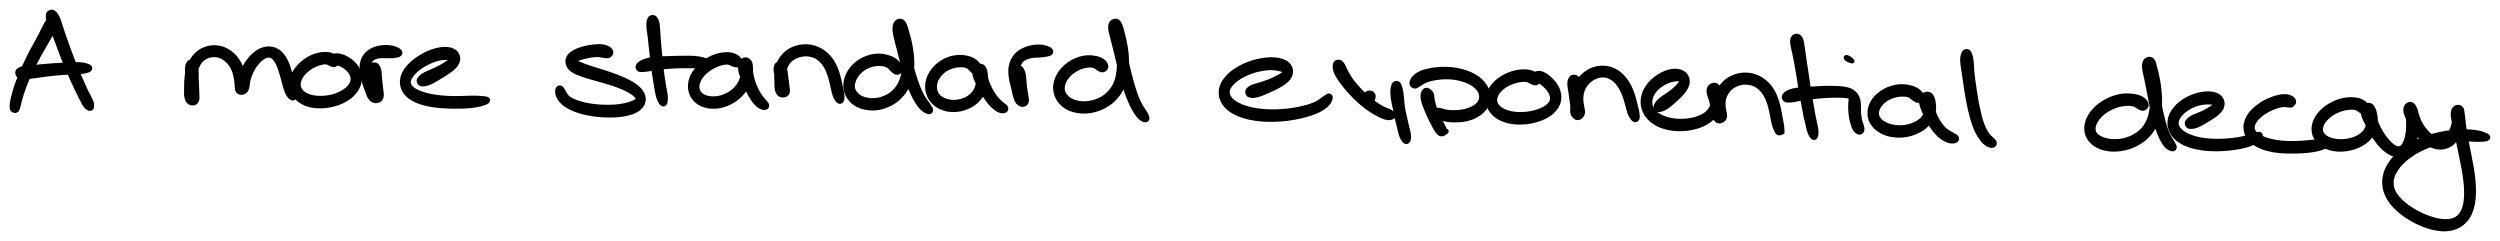 <svg xmlns="http://www.w3.org/2000/svg" id="canvas" viewBox="144.459 495.509 647.949 62.462"><path d="M 157.92,500.38 C 157.62 500.38, 157.48 500.48, 157.19 500.71 C 156.90 500.95, 156.76 501.12, 156.47 501.56 C 156.19 501.99, 156.07 502.29, 155.76 502.89 C 155.45 503.49, 155.29 503.85, 154.92 504.57 C 154.55 505.28, 154.34 505.67, 153.91 506.47 C 153.47 507.27, 153.21 507.69, 152.75 508.56 C 152.29 509.43, 152.04 509.91, 151.60 510.81 C 151.16 511.72, 150.94 512.19, 150.53 513.09 C 150.13 513.98, 149.94 514.44, 149.59 515.30 C 149.25 516.16, 149.08 516.60, 148.79 517.41 C 148.51 518.22, 148.39 518.62, 148.18 519.34 C 147.98 520.06, 147.89 520.41, 147.76 521.02 C 147.62 521.63, 147.55 521.93, 147.49 522.41 C 147.44 522.89, 147.46 523.11, 147.48 523.42 C 147.51 523.72, 147.52 523.79, 147.61 523.94 C 147.71 524.10, 147.85 524.14, 147.98 524.18 C 148.10 524.23, 148.22 524.15, 148.24 524.16 C 148.27 524.17, 148.08 524.22, 148.12 524.25 C 148.16 524.27, 148.29 524.32, 148.43 524.29 C 148.58 524.26, 148.71 524.23, 148.84 524.10 C 148.97 523.96, 149.00 523.90, 149.10 523.63 C 149.20 523.36, 149.23 523.17, 149.34 522.75 C 149.46 522.32, 149.50 522.06, 149.66 521.49 C 149.81 520.93, 149.90 520.60, 150.11 519.93 C 150.33 519.25, 150.45 518.87, 150.74 518.10 C 151.02 517.34, 151.18 516.92, 151.53 516.10 C 151.88 515.28, 152.07 514.84, 152.48 513.98 C 152.89 513.13, 153.12 512.68, 153.57 511.81 C 154.02 510.94, 154.26 510.48, 154.73 509.64 C 155.20 508.80, 155.46 508.38, 155.91 507.59 C 156.36 506.80, 156.58 506.40, 156.99 505.70 C 157.40 504.99, 157.62 504.66, 157.95 504.05 C 158.28 503.44, 158.46 503.15, 158.64 502.64 C 158.82 502.13, 158.86 501.90, 158.87 501.52 C 158.88 501.14, 158.86 500.97, 158.67 500.74 C 158.48 500.52, 158.21 500.39, 157.92 500.38" style="stroke: black; fill: black;"/><path d="M 157.08,498.85 C 156.87 499.05, 156.87 499.19, 156.84 499.50 C 156.80 499.81, 156.80 499.98, 156.91 500.41 C 157.01 500.85, 157.14 501.11, 157.36 501.67 C 157.58 502.23, 157.74 502.53, 158.01 503.20 C 158.28 503.88, 158.43 504.26, 158.72 505.04 C 159.01 505.82, 159.16 506.24, 159.48 507.10 C 159.80 507.96, 159.97 508.43, 160.31 509.34 C 160.66 510.25, 160.84 510.73, 161.22 511.66 C 161.60 512.59, 161.80 513.08, 162.20 513.99 C 162.59 514.90, 162.80 515.35, 163.19 516.21 C 163.58 517.07, 163.78 517.50, 164.15 518.29 C 164.53 519.08, 164.72 519.46, 165.06 520.16 C 165.40 520.86, 165.56 521.20, 165.87 521.77 C 166.19 522.35, 166.34 522.67, 166.63 523.03 C 166.92 523.39, 167.10 523.45, 167.34 523.60 C 167.57 523.74, 167.64 523.76, 167.81 523.75 C 167.99 523.75, 168.09 523.69, 168.20 523.55 C 168.30 523.42, 168.32 523.35, 168.34 523.07 C 168.36 522.79, 168.41 522.61, 168.28 522.17 C 168.15 521.72, 167.96 521.42, 167.69 520.84 C 167.41 520.26, 167.21 519.96, 166.88 519.27 C 166.55 518.59, 166.39 518.20, 166.03 517.42 C 165.68 516.64, 165.49 516.21, 165.12 515.36 C 164.75 514.50, 164.56 514.05, 164.18 513.15 C 163.81 512.24, 163.62 511.77, 163.26 510.85 C 162.90 509.93, 162.72 509.46, 162.39 508.56 C 162.06 507.66, 161.90 507.20, 161.60 506.34 C 161.30 505.48, 161.15 505.06, 160.88 504.27 C 160.61 503.47, 160.49 503.08, 160.25 502.38 C 160.01 501.68, 159.93 501.33, 159.70 500.75 C 159.48 500.17, 159.37 499.88, 159.12 499.48 C 158.88 499.09, 158.74 498.98, 158.49 498.78 C 158.23 498.59, 158.13 498.50, 157.85 498.51 C 157.57 498.53, 157.28 498.65, 157.08 498.85" style="stroke: black; fill: black;"/><path d="M 149.07,514.95 C 149.20 515.19, 149.30 515.23, 149.59 515.35 C 149.88 515.48, 150.05 515.53, 150.52 515.56 C 150.98 515.58, 151.27 515.54, 151.92 515.48 C 152.58 515.41, 152.98 515.35, 153.77 515.24 C 154.57 515.13, 155.01 515.05, 155.89 514.94 C 156.77 514.82, 157.24 514.76, 158.17 514.66 C 159.10 514.57, 159.60 514.53, 160.53 514.46 C 161.46 514.39, 161.94 514.37, 162.82 514.32 C 163.71 514.28, 164.19 514.30, 164.96 514.24 C 165.72 514.17, 166.10 514.14, 166.66 514.00 C 167.21 513.86, 167.51 513.77, 167.73 513.54 C 167.95 513.32, 167.95 513.09, 167.74 512.86 C 167.52 512.63, 167.23 512.53, 166.67 512.38 C 166.11 512.23, 165.72 512.17, 164.93 512.12 C 164.14 512.07, 163.64 512.12, 162.73 512.15 C 161.82 512.18, 161.34 512.21, 160.39 512.27 C 159.43 512.32, 158.92 512.35, 157.97 512.42 C 157.02 512.49, 156.54 512.55, 155.64 512.62 C 154.75 512.70, 154.30 512.74, 153.50 512.81 C 152.71 512.88, 152.30 512.88, 151.65 512.96 C 151.00 513.04, 150.72 513.07, 150.27 513.20 C 149.81 513.32, 149.64 513.38, 149.37 513.57 C 149.11 513.76, 148.99 513.86, 148.93 514.14 C 148.87 514.41, 148.93 514.70, 149.07 514.95" style="stroke: black; fill: black;"/><path d="M 193.71,511.50 C 193.43 511.60, 193.33 511.75, 193.17 512.06 C 193.01 512.36, 192.95 512.57, 192.91 513.03 C 192.86 513.49, 192.90 513.79, 192.94 514.35 C 192.98 514.91, 193.03 515.23, 193.10 515.84 C 193.17 516.45, 193.22 516.79, 193.28 517.41 C 193.34 518.03, 193.35 518.36, 193.40 518.95 C 193.45 519.54, 193.47 519.86, 193.52 520.36 C 193.58 520.85, 193.55 521.10, 193.67 521.43 C 193.80 521.75, 193.89 521.88, 194.13 521.98 C 194.37 522.08, 194.62 522.07, 194.89 521.93 C 195.15 521.79, 195.34 521.64, 195.46 521.30 C 195.59 520.95, 195.56 520.70, 195.51 520.21 C 195.45 519.71, 195.29 519.40, 195.18 518.81 C 195.08 518.23, 195.02 517.89, 194.97 517.27 C 194.93 516.65, 194.92 516.32, 194.96 515.70 C 195.00 515.08, 195.04 514.76, 195.18 514.17 C 195.31 513.59, 195.40 513.30, 195.63 512.78 C 195.85 512.27, 195.98 512.01, 196.30 511.60 C 196.61 511.18, 196.79 511.00, 197.20 510.70 C 197.60 510.40, 197.83 510.28, 198.30 510.11 C 198.77 509.94, 199.04 509.88, 199.55 509.84 C 200.05 509.80, 200.34 509.81, 200.85 509.91 C 201.36 510.02, 201.63 510.10, 202.11 510.35 C 202.60 510.61, 202.84 510.79, 203.26 511.18 C 203.69 511.56, 203.90 511.79, 204.24 512.28 C 204.58 512.76, 204.72 513.03, 204.95 513.59 C 205.18 514.14, 205.27 514.44, 205.41 515.03 C 205.55 515.61, 205.59 515.95, 205.66 516.51 C 205.74 517.08, 205.74 517.38, 205.80 517.85 C 205.85 518.33, 205.81 518.57, 205.95 518.90 C 206.10 519.23, 206.22 519.37, 206.53 519.49 C 206.83 519.62, 207.12 519.63, 207.47 519.52 C 207.82 519.40, 208.04 519.26, 208.27 518.93 C 208.50 518.59, 208.52 518.32, 208.63 517.82 C 208.75 517.32, 208.71 517.00, 208.84 516.42 C 208.98 515.84, 209.07 515.52, 209.30 514.93 C 209.53 514.34, 209.67 514.03, 209.98 513.48 C 210.29 512.93, 210.48 512.65, 210.85 512.17 C 211.21 511.69, 211.41 511.46, 211.80 511.09 C 212.19 510.73, 212.39 510.58, 212.77 510.35 C 213.16 510.13, 213.35 510.06, 213.71 509.99 C 214.06 509.91, 214.22 509.91, 214.54 509.99 C 214.85 510.07, 214.99 510.14, 215.27 510.38 C 215.56 510.61, 215.70 510.78, 215.96 511.16 C 216.22 511.55, 216.35 511.78, 216.58 512.31 C 216.82 512.83, 216.92 513.16, 217.13 513.79 C 217.34 514.42, 217.45 514.79, 217.64 515.47 C 217.83 516.15, 217.89 516.53, 218.09 517.20 C 218.28 517.88, 218.38 518.28, 218.60 518.86 C 218.82 519.45, 218.94 519.73, 219.18 520.12 C 219.42 520.51, 219.57 520.63, 219.81 520.82 C 220.04 521.01, 220.16 521.06, 220.36 521.06 C 220.56 521.06, 220.70 520.95, 220.81 520.80 C 220.93 520.64, 220.91 520.56, 220.93 520.30 C 220.96 520.03, 221.00 519.88, 220.94 519.46 C 220.88 519.05, 220.78 518.78, 220.63 518.22 C 220.49 517.65, 220.38 517.30, 220.21 516.63 C 220.04 515.97, 219.98 515.60, 219.79 514.89 C 219.61 514.18, 219.53 513.78, 219.29 513.07 C 219.05 512.36, 218.92 511.98, 218.60 511.34 C 218.27 510.70, 218.10 510.38, 217.67 509.86 C 217.23 509.33, 216.98 509.07, 216.43 508.72 C 215.89 508.38, 215.56 508.25, 214.95 508.12 C 214.34 508.00, 214.00 508.00, 213.38 508.10 C 212.76 508.20, 212.44 508.31, 211.85 508.60 C 211.26 508.89, 210.97 509.10, 210.44 509.55 C 209.90 509.99, 209.65 510.27, 209.18 510.83 C 208.71 511.39, 208.48 511.72, 208.09 512.36 C 207.69 512.99, 207.52 513.35, 207.21 514.01 C 206.89 514.67, 206.75 515.03, 206.49 515.66 C 206.24 516.30, 206.05 516.64, 205.92 517.21 C 205.79 517.77, 205.76 518.07, 205.85 518.48 C 205.95 518.89, 206.12 519.06, 206.39 519.25 C 206.67 519.43, 206.95 519.47, 207.23 519.39 C 207.50 519.31, 207.64 519.17, 207.76 518.84 C 207.89 518.51, 207.85 518.26, 207.86 517.75 C 207.86 517.23, 207.86 516.89, 207.79 516.24 C 207.72 515.60, 207.66 515.21, 207.48 514.51 C 207.31 513.81, 207.20 513.44, 206.90 512.75 C 206.60 512.06, 206.43 511.69, 205.98 511.06 C 205.54 510.42, 205.27 510.10, 204.69 509.59 C 204.11 509.07, 203.77 508.82, 203.08 508.47 C 202.39 508.12, 202.00 507.99, 201.26 507.85 C 200.51 507.70, 200.10 507.69, 199.37 507.75 C 198.63 507.82, 198.25 507.92, 197.58 508.18 C 196.90 508.44, 196.56 508.63, 195.98 509.06 C 195.40 509.49, 195.13 509.77, 194.68 510.35 C 194.23 510.92, 194.04 511.25, 193.73 511.92 C 193.41 512.58, 193.29 512.95, 193.11 513.67 C 192.92 514.38, 192.88 514.77, 192.80 515.50 C 192.71 516.23, 192.71 516.59, 192.69 517.30 C 192.66 518.01, 192.65 518.38, 192.66 519.05 C 192.68 519.72, 192.64 520.10, 192.75 520.65 C 192.86 521.20, 192.96 521.47, 193.23 521.80 C 193.51 522.14, 193.77 522.25, 194.14 522.32 C 194.52 522.38, 194.81 522.32, 195.09 522.14 C 195.38 521.95, 195.48 521.77, 195.59 521.39 C 195.70 521.02, 195.64 520.76, 195.64 520.24 C 195.64 519.73, 195.62 519.41, 195.59 518.82 C 195.57 518.22, 195.56 517.88, 195.53 517.25 C 195.50 516.62, 195.48 516.28, 195.46 515.67 C 195.45 515.07, 195.47 514.75, 195.45 514.21 C 195.43 513.66, 195.43 513.37, 195.35 512.94 C 195.27 512.51, 195.20 512.35, 195.04 512.07 C 194.89 511.79, 194.83 511.66, 194.57 511.55 C 194.30 511.43, 193.99 511.40, 193.71 511.50" style="stroke: black; fill: black;"/><path d="M 231.94,511.77 C 232.07 511.47, 232.03 511.22, 231.87 510.89 C 231.71 510.56, 231.53 510.36, 231.13 510.10 C 230.74 509.84, 230.43 509.69, 229.89 509.57 C 229.34 509.45, 229.03 509.45, 228.42 509.48 C 227.82 509.51, 227.51 509.55, 226.86 509.71 C 226.22 509.87, 225.85 509.98, 225.20 510.28 C 224.54 510.59, 224.20 510.80, 223.58 511.24 C 222.97 511.68, 222.66 511.93, 222.13 512.48 C 221.60 513.03, 221.33 513.34, 220.93 513.98 C 220.54 514.62, 220.36 514.98, 220.16 515.68 C 219.95 516.39, 219.89 516.77, 219.91 517.49 C 219.94 518.21, 220.02 518.60, 220.30 519.28 C 220.58 519.95, 220.80 520.30, 221.33 520.86 C 221.86 521.42, 222.20 521.68, 222.93 522.08 C 223.67 522.48, 224.12 522.65, 225.00 522.85 C 225.88 523.05, 226.38 523.08, 227.32 523.09 C 228.26 523.10, 228.76 523.04, 229.70 522.89 C 230.64 522.73, 231.14 522.62, 232.02 522.30 C 232.91 521.98, 233.36 521.76, 234.12 521.30 C 234.88 520.84, 235.24 520.58, 235.83 520.01 C 236.41 519.43, 236.66 519.10, 237.03 518.45 C 237.39 517.79, 237.53 517.43, 237.66 516.73 C 237.79 516.03, 237.79 515.65, 237.68 514.95 C 237.57 514.26, 237.43 513.89, 237.09 513.27 C 236.76 512.65, 236.51 512.36, 236.02 511.86 C 235.53 511.37, 235.22 511.15, 234.65 510.79 C 234.07 510.43, 233.72 510.26, 233.14 510.07 C 232.56 509.88, 232.21 509.83, 231.74 509.83 C 231.26 509.83, 231.05 509.92, 230.76 510.06 C 230.47 510.20, 230.36 510.31, 230.28 510.51 C 230.19 510.71, 230.25 510.88, 230.35 511.06 C 230.44 511.24, 230.53 511.26, 230.74 511.40 C 230.95 511.55, 231.06 511.64, 231.39 511.79 C 231.72 511.93, 231.98 511.94, 232.40 512.11 C 232.83 512.28, 233.09 512.38, 233.51 512.64 C 233.93 512.89, 234.16 513.06, 234.52 513.39 C 234.87 513.72, 235.04 513.92, 235.29 514.31 C 235.53 514.69, 235.64 514.91, 235.74 515.33 C 235.84 515.74, 235.86 515.96, 235.79 516.39 C 235.71 516.82, 235.63 517.05, 235.37 517.48 C 235.10 517.91, 234.92 518.15, 234.46 518.55 C 234.00 518.95, 233.71 519.15, 233.08 519.49 C 232.45 519.83, 232.06 520.01, 231.32 520.26 C 230.57 520.51, 230.15 520.60, 229.35 520.72 C 228.56 520.84, 228.12 520.86, 227.35 520.85 C 226.57 520.84, 226.17 520.80, 225.48 520.66 C 224.79 520.52, 224.46 520.40, 223.92 520.15 C 223.38 519.90, 223.15 519.74, 222.79 519.41 C 222.43 519.08, 222.30 518.88, 222.12 518.49 C 221.94 518.09, 221.89 517.87, 221.89 517.43 C 221.88 516.99, 221.93 516.76, 222.09 516.29 C 222.25 515.83, 222.39 515.57, 222.70 515.12 C 223.02 514.66, 223.23 514.43, 223.66 514.02 C 224.09 513.61, 224.36 513.41, 224.86 513.07 C 225.35 512.74, 225.64 512.59, 226.15 512.36 C 226.67 512.12, 226.95 512.04, 227.43 511.91 C 227.91 511.77, 228.15 511.73, 228.54 511.70 C 228.92 511.68, 229.08 511.71, 229.36 511.78 C 229.65 511.86, 229.74 511.96, 229.97 512.07 C 230.19 512.18, 230.26 512.26, 230.51 512.32 C 230.76 512.38, 230.93 512.48, 231.22 512.37 C 231.51 512.26, 231.81 512.06, 231.94 511.77" style="stroke: black; fill: black;"/><path d="M 241.01,512.24 C 240.74 512.36, 240.64 512.52, 240.50 512.83 C 240.35 513.14, 240.30 513.35, 240.29 513.81 C 240.27 514.26, 240.32 514.56, 240.40 515.09 C 240.49 515.62, 240.59 515.90, 240.69 516.46 C 240.80 517.02, 240.84 517.32, 240.93 517.89 C 241.01 518.45, 241.03 518.79, 241.12 519.30 C 241.22 519.82, 241.27 520.10, 241.40 520.46 C 241.54 520.82, 241.61 520.96, 241.81 521.08 C 242.01 521.20, 242.21 521.19, 242.41 521.07 C 242.62 520.95, 242.80 520.79, 242.85 520.47 C 242.91 520.16, 242.86 519.92, 242.69 519.49 C 242.53 519.06, 242.31 518.82, 242.03 518.31 C 241.75 517.81, 241.56 517.52, 241.30 516.97 C 241.03 516.42, 240.89 516.12, 240.70 515.56 C 240.50 515.01, 240.43 514.73, 240.32 514.21 C 240.22 513.68, 240.19 513.41, 240.17 512.95 C 240.16 512.49, 240.16 512.27, 240.24 511.91 C 240.33 511.55, 240.39 511.42, 240.59 511.15 C 240.80 510.89, 240.93 510.79, 241.26 510.60 C 241.59 510.41, 241.77 510.32, 242.23 510.22 C 242.69 510.11, 242.97 510.10, 243.57 510.08 C 244.17 510.06, 244.58 510.13, 245.22 510.12 C 245.87 510.10, 246.24 510.11, 246.80 510.02 C 247.35 509.93, 247.74 509.89, 248.01 509.66 C 248.28 509.43, 248.34 509.18, 248.14 508.87 C 247.95 508.56, 247.60 508.35, 247.04 508.12 C 246.48 507.89, 246.07 507.78, 245.33 507.71 C 244.60 507.63, 244.12 507.65, 243.38 507.74 C 242.63 507.83, 242.25 507.92, 241.60 508.16 C 240.96 508.39, 240.65 508.55, 240.14 508.93 C 239.63 509.30, 239.41 509.53, 239.06 510.02 C 238.70 510.51, 238.56 510.80, 238.38 511.38 C 238.20 511.96, 238.16 512.30, 238.14 512.94 C 238.11 513.57, 238.17 513.90, 238.26 514.55 C 238.35 515.21, 238.43 515.54, 238.60 516.20 C 238.77 516.86, 238.90 517.21, 239.12 517.86 C 239.34 518.50, 239.46 518.83, 239.70 519.42 C 239.93 520.01, 240.00 520.35, 240.31 520.78 C 240.61 521.22, 240.82 521.42, 241.22 521.60 C 241.62 521.78, 241.92 521.77, 242.30 521.68 C 242.68 521.59, 242.91 521.45, 243.14 521.16 C 243.36 520.86, 243.39 520.63, 243.43 520.20 C 243.47 519.77, 243.37 519.51, 243.32 518.99 C 243.26 518.47, 243.23 518.16, 243.17 517.59 C 243.11 517.02, 243.05 516.70, 243.00 516.13 C 242.94 515.57, 242.95 515.29, 242.90 514.78 C 242.85 514.27, 242.85 513.97, 242.75 513.57 C 242.65 513.16, 242.55 513.00, 242.38 512.73 C 242.20 512.47, 242.14 512.34, 241.87 512.25 C 241.60 512.15, 241.29 512.12, 241.01 512.24" style="stroke: black; fill: black;"/><path d="M 253.37,517.25 C 253.61 517.43, 253.77 517.41, 254.16 517.40 C 254.55 517.38, 254.78 517.37, 255.30 517.19 C 255.82 517.02, 256.17 516.84, 256.76 516.53 C 257.35 516.21, 257.66 516.00, 258.27 515.63 C 258.87 515.27, 259.20 515.08, 259.78 514.71 C 260.35 514.34, 260.66 514.16, 261.16 513.78 C 261.66 513.40, 261.91 513.20, 262.28 512.79 C 262.65 512.39, 262.82 512.19, 263.01 511.74 C 263.20 511.29, 263.27 511.02, 263.23 510.54 C 263.18 510.07, 263.09 509.76, 262.78 509.35 C 262.47 508.94, 262.21 508.74, 261.69 508.51 C 261.16 508.27, 260.83 508.21, 260.15 508.17 C 259.47 508.13, 259.07 508.17, 258.29 508.31 C 257.51 508.45, 257.07 508.57, 256.25 508.87 C 255.43 509.17, 254.97 509.38, 254.17 509.83 C 253.36 510.27, 252.93 510.53, 252.21 511.08 C 251.48 511.63, 251.12 511.93, 250.54 512.57 C 249.95 513.21, 249.66 513.57, 249.29 514.28 C 248.91 514.99, 248.75 515.37, 248.66 516.12 C 248.56 516.87, 248.57 517.28, 248.79 518.01 C 249.01 518.74, 249.20 519.13, 249.75 519.77 C 250.29 520.40, 250.68 520.70, 251.51 521.18 C 252.35 521.67, 252.85 521.86, 253.92 522.19 C 254.98 522.52, 255.60 522.64, 256.83 522.82 C 258.06 523.01, 258.74 523.05, 260.05 523.12 C 261.37 523.19, 262.08 523.20, 263.40 523.18 C 264.73 523.16, 265.50 523.14, 266.67 523.00 C 267.84 522.87, 268.40 522.75, 269.23 522.52 C 270.07 522.28, 270.52 522.11, 270.82 521.83 C 271.12 521.56, 271.08 521.33, 270.73 521.14 C 270.38 520.95, 269.91 520.94, 269.07 520.87 C 268.23 520.80, 267.68 520.80, 266.54 520.80 C 265.40 520.81, 264.65 520.89, 263.38 520.90 C 262.11 520.91, 261.42 520.92, 260.18 520.84 C 258.94 520.77, 258.30 520.70, 257.18 520.53 C 256.06 520.36, 255.50 520.24, 254.57 519.98 C 253.65 519.72, 253.23 519.55, 252.56 519.23 C 251.89 518.91, 251.62 518.72, 251.21 518.37 C 250.81 518.01, 250.69 517.83, 250.54 517.44 C 250.39 517.05, 250.39 516.85, 250.48 516.41 C 250.57 515.98, 250.68 515.75, 251.00 515.27 C 251.31 514.80, 251.55 514.51, 252.05 514.03 C 252.55 513.54, 252.85 513.29, 253.49 512.85 C 254.13 512.42, 254.52 512.21, 255.23 511.85 C 255.94 511.50, 256.35 511.31, 257.04 511.07 C 257.73 510.83, 258.09 510.75, 258.70 510.64 C 259.31 510.54, 259.62 510.55, 260.09 510.54 C 260.56 510.53, 260.76 510.56, 261.05 510.58 C 261.35 510.60, 261.44 510.61, 261.58 510.62 C 261.72 510.64, 261.76 510.60, 261.75 510.65 C 261.74 510.70, 261.71 510.74, 261.55 510.88 C 261.39 511.03, 261.27 511.14, 260.95 511.38 C 260.63 511.62, 260.41 511.78, 259.95 512.07 C 259.50 512.36, 259.22 512.53, 258.66 512.83 C 258.10 513.13, 257.78 513.29, 257.17 513.57 C 256.56 513.85, 256.22 513.96, 255.63 514.24 C 255.04 514.51, 254.68 514.64, 254.22 514.94 C 253.76 515.24, 253.56 515.41, 253.31 515.72 C 253.05 516.04, 252.94 516.21, 252.95 516.51 C 252.97 516.82, 253.13 517.07, 253.37 517.25" style="stroke: black; fill: black;"/><path d="M 302.91,509.19 C 302.95 508.88, 302.84 508.66, 302.59 508.38 C 302.34 508.09, 302.11 507.94, 301.64 507.76 C 301.17 507.57, 300.84 507.51, 300.25 507.46 C 299.66 507.41, 299.33 507.46, 298.69 507.51 C 298.05 507.56, 297.72 507.60, 297.06 507.72 C 296.40 507.84, 296.04 507.91, 295.40 508.10 C 294.76 508.29, 294.43 508.40, 293.87 508.66 C 293.30 508.92, 293.01 509.05, 292.58 509.40 C 292.15 509.76, 291.95 509.97, 291.74 510.43 C 291.53 510.89, 291.47 511.19, 291.53 511.71 C 291.59 512.22, 291.70 512.53, 292.05 512.99 C 292.40 513.46, 292.69 513.67, 293.30 514.04 C 293.91 514.40, 294.30 514.52, 295.10 514.82 C 295.91 515.12, 296.38 515.24, 297.32 515.53 C 298.26 515.81, 298.80 515.94, 299.81 516.23 C 300.81 516.51, 301.35 516.65, 302.33 516.96 C 303.30 517.27, 303.81 517.44, 304.69 517.77 C 305.57 518.11, 306.01 518.29, 306.72 518.63 C 307.44 518.98, 307.76 519.18, 308.27 519.51 C 308.78 519.85, 308.97 520.03, 309.26 520.32 C 309.54 520.61, 309.62 520.75, 309.70 520.96 C 309.78 521.17, 309.76 521.22, 309.65 521.39 C 309.54 521.55, 309.44 521.60, 309.14 521.77 C 308.84 521.94, 308.66 522.04, 308.16 522.22 C 307.67 522.40, 307.36 522.52, 306.67 522.68 C 305.97 522.84, 305.55 522.93, 304.69 523.02 C 303.82 523.12, 303.31 523.15, 302.33 523.16 C 301.34 523.17, 300.79 523.16, 299.78 523.09 C 298.76 523.01, 298.22 522.96, 297.25 522.80 C 296.28 522.64, 295.79 522.52, 294.94 522.28 C 294.10 522.04, 293.68 521.90, 293.02 521.59 C 292.37 521.29, 292.08 521.13, 291.65 520.76 C 291.22 520.40, 291.14 520.15, 290.89 519.77 C 290.63 519.39, 290.58 519.18, 290.37 518.87 C 290.16 518.56, 290.09 518.33, 289.84 518.22 C 289.59 518.11, 289.32 518.11, 289.12 518.33 C 288.92 518.55, 288.81 518.84, 288.84 519.33 C 288.87 519.81, 288.95 520.17, 289.26 520.75 C 289.57 521.32, 289.82 521.65, 290.40 522.18 C 290.97 522.70, 291.35 522.95, 292.14 523.37 C 292.92 523.79, 293.38 523.96, 294.33 524.28 C 295.27 524.59, 295.81 524.72, 296.86 524.93 C 297.91 525.14, 298.49 525.22, 299.58 525.33 C 300.68 525.43, 301.26 525.47, 302.33 525.47 C 303.40 525.48, 303.96 525.46, 304.94 525.35 C 305.91 525.25, 306.39 525.17, 307.22 524.96 C 308.06 524.74, 308.45 524.62, 309.10 524.28 C 309.74 523.95, 310.04 523.75, 310.46 523.29 C 310.88 522.83, 311.05 522.53, 311.21 521.98 C 311.36 521.44, 311.36 521.12, 311.25 520.57 C 311.13 520.01, 310.99 519.73, 310.63 519.21 C 310.26 518.70, 310.00 518.45, 309.41 517.97 C 308.81 517.50, 308.45 517.27, 307.66 516.83 C 306.88 516.40, 306.42 516.19, 305.49 515.80 C 304.57 515.40, 304.04 515.21, 303.04 514.85 C 302.04 514.49, 301.48 514.33, 300.48 514.00 C 299.48 513.68, 298.94 513.53, 298.04 513.24 C 297.13 512.94, 296.67 512.79, 295.94 512.53 C 295.21 512.26, 294.88 512.12, 294.37 511.91 C 293.86 511.71, 293.67 511.62, 293.39 511.51 C 293.11 511.41, 293.03 511.42, 292.97 511.38 C 292.90 511.33, 292.92 511.36, 293.06 511.29 C 293.19 511.22, 293.31 511.16, 293.63 511.03 C 293.95 510.90, 294.19 510.80, 294.66 510.65 C 295.13 510.49, 295.42 510.40, 295.98 510.27 C 296.54 510.14, 296.87 510.07, 297.45 509.98 C 298.02 509.89, 298.33 509.84, 298.85 509.81 C 299.36 509.78, 299.60 509.80, 300.02 509.85 C 300.45 509.89, 300.64 509.99, 300.98 510.04 C 301.33 510.09, 301.45 510.12, 301.74 510.10 C 302.03 510.08, 302.19 510.13, 302.43 509.94 C 302.66 509.76, 302.88 509.50, 302.91 509.19" style="stroke: black; fill: black;"/><path d="M 313.12,500.03 C 312.86 500.17, 312.78 500.34, 312.65 500.71 C 312.52 501.07, 312.48 501.31, 312.47 501.84 C 312.46 502.38, 312.52 502.72, 312.59 503.39 C 312.67 504.06, 312.75 504.42, 312.85 505.20 C 312.94 505.97, 312.97 506.39, 313.06 507.26 C 313.16 508.12, 313.20 508.60, 313.31 509.53 C 313.41 510.46, 313.47 510.95, 313.59 511.89 C 313.71 512.83, 313.77 513.32, 313.90 514.25 C 314.03 515.18, 314.10 515.66, 314.25 516.55 C 314.39 517.44, 314.46 517.89, 314.62 518.69 C 314.77 519.49, 314.82 519.92, 315.01 520.56 C 315.21 521.19, 315.35 521.47, 315.58 521.87 C 315.82 522.26, 315.94 522.43, 316.17 522.54 C 316.41 522.65, 316.60 522.61, 316.77 522.41 C 316.94 522.21, 316.98 522.01, 317.03 521.56 C 317.07 521.10, 317.07 520.80, 317.01 520.15 C 316.94 519.51, 316.83 519.10, 316.69 518.31 C 316.56 517.53, 316.48 517.09, 316.34 516.22 C 316.21 515.35, 316.14 514.89, 316.03 513.97 C 315.92 513.05, 315.87 512.57, 315.77 511.64 C 315.67 510.70, 315.63 510.21, 315.54 509.30 C 315.45 508.38, 315.40 507.91, 315.33 507.04 C 315.25 506.18, 315.22 505.76, 315.17 504.98 C 315.12 504.20, 315.12 503.82, 315.06 503.15 C 315.01 502.47, 315.00 502.13, 314.90 501.61 C 314.79 501.10, 314.70 500.88, 314.52 500.55 C 314.33 500.22, 314.24 500.08, 313.96 499.97 C 313.68 499.87, 313.38 499.88, 313.12 500.03" style="stroke: black; fill: black;"/><path d="M 310.04,513.55 C 310.30 513.73, 310.51 513.67, 310.99 513.67 C 311.46 513.67, 311.73 513.63, 312.41 513.53 C 313.08 513.44, 313.49 513.33, 314.35 513.21 C 315.20 513.09, 315.70 513.02, 316.68 512.93 C 317.67 512.84, 318.21 512.80, 319.25 512.75 C 320.29 512.70, 320.84 512.71, 321.87 512.69 C 322.91 512.68, 323.50 512.73, 324.42 512.68 C 325.33 512.64, 325.78 512.60, 326.45 512.47 C 327.11 512.35, 327.48 512.29, 327.75 512.07 C 328.02 511.85, 328.04 511.62, 327.79 511.37 C 327.54 511.13, 327.18 511.00, 326.51 510.83 C 325.84 510.65, 325.38 510.58, 324.45 510.50 C 323.52 510.43, 322.92 510.45, 321.86 510.45 C 320.80 510.45, 320.24 510.47, 319.17 510.50 C 318.10 510.53, 317.55 510.54, 316.52 510.58 C 315.49 510.63, 314.95 510.62, 314.02 510.74 C 313.09 510.85, 312.59 510.94, 311.86 511.17 C 311.13 511.40, 310.79 511.57, 310.36 511.89 C 309.92 512.21, 309.74 512.44, 309.68 512.77 C 309.62 513.10, 309.78 513.37, 310.04 513.55" style="stroke: black; fill: black;"/><path d="M 336.25,511.70 C 336.33 511.38, 336.25 511.13, 336.04 510.81 C 335.83 510.48, 335.63 510.32, 335.20 510.08 C 334.77 509.84, 334.46 509.71, 333.90 509.61 C 333.34 509.50, 333.02 509.51, 332.39 509.55 C 331.77 509.59, 331.44 509.63, 330.77 509.79 C 330.10 509.96, 329.73 510.07, 329.04 510.38 C 328.36 510.69, 327.99 510.90, 327.33 511.35 C 326.68 511.79, 326.34 512.06, 325.77 512.62 C 325.20 513.18, 324.92 513.50, 324.49 514.15 C 324.06 514.81, 323.85 515.17, 323.61 515.88 C 323.36 516.59, 323.29 516.99, 323.27 517.70 C 323.25 518.41, 323.30 518.78, 323.51 519.44 C 323.72 520.10, 323.89 520.44, 324.32 520.99 C 324.75 521.55, 325.05 521.82, 325.67 522.22 C 326.29 522.61, 326.68 522.77, 327.43 522.96 C 328.18 523.16, 328.62 523.20, 329.44 523.19 C 330.27 523.19, 330.72 523.13, 331.54 522.93 C 332.36 522.73, 332.78 522.55, 333.53 522.19 C 334.28 521.83, 334.66 521.60, 335.31 521.11 C 335.96 520.62, 336.26 520.33, 336.78 519.74 C 337.30 519.15, 337.54 518.81, 337.91 518.15 C 338.29 517.50, 338.43 517.14, 338.66 516.45 C 338.88 515.76, 338.93 515.39, 339.03 514.71 C 339.12 514.03, 339.16 513.66, 339.12 513.04 C 339.07 512.41, 339.06 512.00, 338.81 511.57 C 338.56 511.15, 338.27 510.97, 337.87 510.90 C 337.48 510.82, 337.15 510.92, 336.82 511.21 C 336.49 511.50, 336.33 511.79, 336.23 512.34 C 336.14 512.89, 336.20 513.27, 336.34 513.96 C 336.49 514.64, 336.69 515.03, 336.95 515.76 C 337.21 516.48, 337.36 516.86, 337.66 517.58 C 337.97 518.30, 338.11 518.67, 338.46 519.35 C 338.81 520.04, 339.00 520.39, 339.40 521.00 C 339.80 521.61, 340.00 521.92, 340.46 522.38 C 340.93 522.84, 341.23 523.09, 341.72 523.30 C 342.20 523.52, 342.58 523.57, 342.90 523.47 C 343.22 523.36, 343.34 523.09, 343.31 522.78 C 343.28 522.47, 343.03 522.27, 342.77 521.91 C 342.50 521.56, 342.30 521.42, 341.98 521.01 C 341.66 520.61, 341.48 520.40, 341.17 519.88 C 340.85 519.35, 340.68 519.03, 340.40 518.41 C 340.11 517.80, 339.97 517.46, 339.75 516.79 C 339.53 516.13, 339.43 515.76, 339.29 515.08 C 339.15 514.40, 339.16 514.00, 339.04 513.40 C 338.92 512.80, 338.89 512.49, 338.69 512.07 C 338.49 511.66, 338.33 511.50, 338.05 511.35 C 337.77 511.20, 337.54 511.20, 337.29 511.33 C 337.05 511.46, 336.91 511.64, 336.83 512.01 C 336.76 512.38, 336.91 512.68, 336.93 513.18 C 336.96 513.67, 337.02 513.95, 336.97 514.47 C 336.92 515.00, 336.87 515.28, 336.70 515.82 C 336.53 516.35, 336.41 516.62, 336.12 517.13 C 335.83 517.64, 335.65 517.91, 335.24 518.37 C 334.82 518.82, 334.59 519.04, 334.07 519.42 C 333.54 519.79, 333.22 519.96, 332.61 520.24 C 332.00 520.51, 331.67 520.64, 331.03 520.79 C 330.39 520.94, 330.03 520.97, 329.41 520.98 C 328.80 520.99, 328.47 520.96, 327.93 520.85 C 327.40 520.74, 327.16 520.65, 326.74 520.42 C 326.33 520.20, 326.15 520.04, 325.87 519.73 C 325.59 519.41, 325.48 519.24, 325.36 518.85 C 325.23 518.46, 325.21 518.24, 325.24 517.79 C 325.27 517.34, 325.33 517.07, 325.53 516.59 C 325.72 516.10, 325.87 515.83, 326.22 515.35 C 326.57 514.88, 326.80 514.63, 327.27 514.20 C 327.74 513.77, 328.03 513.56, 328.58 513.21 C 329.12 512.87, 329.42 512.71, 329.98 512.47 C 330.53 512.22, 330.83 512.12, 331.35 511.98 C 331.86 511.84, 332.12 511.78, 332.54 511.75 C 332.96 511.72, 333.12 511.75, 333.44 511.82 C 333.77 511.90, 333.89 512.02, 334.17 512.14 C 334.45 512.25, 334.55 512.35, 334.84 512.40 C 335.13 512.45, 335.34 512.54, 335.62 512.40 C 335.90 512.26, 336.17 512.02, 336.25 511.70" style="stroke: black; fill: black;"/><path d="M 346.01,512.07 C 345.74 512.22, 345.65 512.42, 345.54 512.76 C 345.43 513.10, 345.43 513.34, 345.46 513.78 C 345.49 514.23, 345.59 514.51, 345.71 514.99 C 345.83 515.47, 345.94 515.71, 346.06 516.20 C 346.18 516.68, 346.22 516.95, 346.30 517.43 C 346.39 517.91, 346.40 518.17, 346.48 518.59 C 346.56 519.01, 346.54 519.25, 346.69 519.53 C 346.85 519.80, 346.97 519.90, 347.24 519.97 C 347.50 520.03, 347.76 519.99, 348.03 519.84 C 348.30 519.68, 348.49 519.52, 348.60 519.18 C 348.70 518.84, 348.66 518.58, 348.57 518.13 C 348.49 517.67, 348.29 517.41, 348.15 516.91 C 348.01 516.41, 347.94 516.13, 347.87 515.62 C 347.80 515.12, 347.77 514.85, 347.80 514.37 C 347.83 513.88, 347.88 513.65, 348.01 513.21 C 348.14 512.76, 348.23 512.53, 348.47 512.13 C 348.71 511.73, 348.85 511.54, 349.20 511.20 C 349.54 510.86, 349.75 510.70, 350.20 510.45 C 350.65 510.19, 350.92 510.07, 351.44 509.91 C 351.97 509.75, 352.26 509.68, 352.82 509.64 C 353.39 509.59, 353.69 509.60, 354.25 509.69 C 354.81 509.78, 355.10 509.85, 355.63 510.08 C 356.15 510.31, 356.40 510.47, 356.85 510.84 C 357.31 511.21, 357.53 511.44, 357.92 511.94 C 358.30 512.45, 358.47 512.74, 358.77 513.34 C 359.07 513.95, 359.19 514.30, 359.42 514.97 C 359.65 515.65, 359.74 516.02, 359.92 516.72 C 360.10 517.42, 360.16 517.81, 360.32 518.48 C 360.48 519.16, 360.53 519.54, 360.73 520.10 C 360.93 520.65, 361.07 520.91, 361.31 521.27 C 361.55 521.63, 361.68 521.79, 361.93 521.88 C 362.18 521.97, 362.38 521.92, 362.56 521.72 C 362.73 521.52, 362.77 521.31, 362.81 520.88 C 362.85 520.46, 362.83 520.18, 362.75 519.60 C 362.67 519.03, 362.56 518.69, 362.41 518.00 C 362.26 517.32, 362.20 516.94, 362.01 516.19 C 361.83 515.45, 361.74 515.04, 361.48 514.27 C 361.21 513.51, 361.07 513.10, 360.70 512.37 C 360.32 511.64, 360.10 511.26, 359.59 510.63 C 359.09 509.99, 358.78 509.69, 358.16 509.20 C 357.54 508.71, 357.19 508.50, 356.48 508.18 C 355.77 507.86, 355.37 507.73, 354.61 507.60 C 353.84 507.46, 353.43 507.45, 352.67 507.50 C 351.91 507.55, 351.52 507.62, 350.80 507.84 C 350.09 508.06, 349.73 508.23, 349.11 508.60 C 348.49 508.97, 348.19 509.21, 347.71 509.71 C 347.22 510.20, 347.01 510.50, 346.67 511.08 C 346.34 511.66, 346.22 511.98, 346.03 512.60 C 345.83 513.21, 345.78 513.54, 345.70 514.17 C 345.62 514.80, 345.64 515.13, 345.63 515.75 C 345.63 516.38, 345.65 516.69, 345.68 517.29 C 345.71 517.89, 345.66 518.24, 345.79 518.75 C 345.91 519.26, 346.02 519.53, 346.31 519.83 C 346.60 520.13, 346.86 520.21, 347.24 520.26 C 347.62 520.30, 347.91 520.23, 348.20 520.04 C 348.49 519.85, 348.59 519.66, 348.67 519.32 C 348.76 518.97, 348.66 518.75, 348.62 518.30 C 348.58 517.86, 348.54 517.60, 348.48 517.10 C 348.41 516.60, 348.37 516.30, 348.30 515.78 C 348.23 515.26, 348.23 514.99, 348.14 514.49 C 348.06 513.99, 348.04 513.69, 347.90 513.28 C 347.76 512.88, 347.64 512.72, 347.44 512.46 C 347.23 512.21, 347.16 512.08, 346.88 512.00 C 346.59 511.92, 346.28 511.92, 346.01 512.07" style="stroke: black; fill: black;"/><path d="M 377.76,513.96 C 377.94 513.67, 377.93 513.35, 377.81 512.92 C 377.70 512.49, 377.53 512.24, 377.17 511.83 C 376.82 511.42, 376.54 511.18, 376.02 510.87 C 375.50 510.56, 375.18 510.46, 374.57 510.27 C 373.96 510.09, 373.64 510.01, 372.96 509.94 C 372.28 509.88, 371.89 509.87, 371.17 509.96 C 370.44 510.05, 370.05 510.14, 369.33 510.40 C 368.60 510.65, 368.22 510.82, 367.54 511.23 C 366.86 511.64, 366.51 511.90, 365.93 512.46 C 365.36 513.01, 365.09 513.35, 364.67 514.01 C 364.25 514.68, 364.06 515.05, 363.83 515.78 C 363.61 516.50, 363.54 516.90, 363.53 517.64 C 363.53 518.37, 363.60 518.75, 363.83 519.44 C 364.06 520.13, 364.24 520.48, 364.70 521.08 C 365.15 521.67, 365.47 521.97, 366.12 522.41 C 366.77 522.84, 367.17 523.01, 367.95 523.25 C 368.74 523.50, 369.19 523.58, 370.05 523.63 C 370.90 523.68, 371.38 523.65, 372.24 523.50 C 373.10 523.34, 373.54 523.20, 374.35 522.87 C 375.16 522.53, 375.57 522.33, 376.29 521.83 C 377.01 521.34, 377.34 521.04, 377.93 520.41 C 378.52 519.78, 378.80 519.42, 379.24 518.67 C 379.69 517.93, 379.87 517.52, 380.17 516.69 C 380.47 515.85, 380.58 515.40, 380.73 514.52 C 380.88 513.63, 380.90 513.16, 380.93 512.26 C 380.95 511.35, 380.92 510.89, 380.84 509.99 C 380.77 509.10, 380.69 508.65, 380.54 507.80 C 380.40 506.95, 380.30 506.52, 380.12 505.74 C 379.93 504.96, 379.82 504.58, 379.62 503.89 C 379.42 503.21, 379.37 502.86, 379.14 502.31 C 378.91 501.77, 378.81 501.44, 378.47 501.16 C 378.13 500.87, 377.81 500.80, 377.43 500.89 C 377.05 500.98, 376.80 501.18, 376.57 501.61 C 376.34 502.04, 376.27 502.35, 376.27 503.04 C 376.27 503.73, 376.40 504.19, 376.58 505.08 C 376.76 505.96, 376.92 506.46, 377.17 507.44 C 377.41 508.42, 377.54 508.95, 377.81 509.98 C 378.07 511.01, 378.20 511.57, 378.49 512.62 C 378.77 513.67, 378.91 514.21, 379.23 515.23 C 379.55 516.26, 379.73 516.79, 380.10 517.74 C 380.47 518.70, 380.66 519.17, 381.07 520.02 C 381.48 520.86, 381.70 521.28, 382.15 521.98 C 382.60 522.68, 382.85 523.04, 383.32 523.52 C 383.78 523.99, 384.06 524.16, 384.48 524.37 C 384.90 524.59, 385.14 524.64, 385.40 524.58 C 385.67 524.52, 385.78 524.33, 385.80 524.08 C 385.82 523.82, 385.68 523.66, 385.49 523.30 C 385.29 522.94, 385.14 522.75, 384.82 522.27 C 384.49 521.79, 384.24 521.54, 383.86 520.91 C 383.48 520.29, 383.28 519.92, 382.92 519.14 C 382.57 518.36, 382.40 517.92, 382.07 517.01 C 381.75 516.10, 381.58 515.59, 381.29 514.60 C 380.99 513.62, 380.86 513.09, 380.60 512.06 C 380.35 511.04, 380.22 510.49, 380.00 509.47 C 379.79 508.44, 379.68 507.92, 379.51 506.95 C 379.34 505.98, 379.30 505.46, 379.17 504.61 C 379.03 503.76, 379.01 503.31, 378.84 502.70 C 378.67 502.08, 378.56 501.84, 378.30 501.54 C 378.04 501.24, 377.80 501.15, 377.54 501.19 C 377.28 501.24, 377.07 501.42, 377.00 501.77 C 376.92 502.13, 377.04 502.43, 377.17 502.97 C 377.30 503.50, 377.46 503.81, 377.64 504.45 C 377.82 505.10, 377.91 505.46, 378.07 506.20 C 378.23 506.94, 378.31 507.35, 378.43 508.14 C 378.56 508.94, 378.63 509.36, 378.70 510.18 C 378.76 510.99, 378.79 511.41, 378.77 512.21 C 378.76 513.01, 378.74 513.42, 378.62 514.17 C 378.50 514.93, 378.41 515.30, 378.18 515.99 C 377.95 516.67, 377.80 517.00, 377.45 517.60 C 377.10 518.20, 376.88 518.49, 376.41 518.99 C 375.95 519.49, 375.69 519.72, 375.12 520.10 C 374.54 520.47, 374.20 520.63, 373.55 520.88 C 372.90 521.14, 372.55 521.25, 371.87 521.36 C 371.20 521.47, 370.83 521.47, 370.17 521.44 C 369.51 521.40, 369.16 521.33, 368.57 521.17 C 367.99 521.01, 367.72 520.90, 367.27 520.62 C 366.81 520.35, 366.61 520.15, 366.30 519.79 C 365.98 519.42, 365.85 519.22, 365.69 518.79 C 365.54 518.37, 365.51 518.14, 365.52 517.67 C 365.54 517.20, 365.60 516.93, 365.79 516.43 C 365.97 515.93, 366.11 515.65, 366.44 515.17 C 366.76 514.68, 366.97 514.43, 367.42 514.02 C 367.86 513.60, 368.14 513.40, 368.66 513.09 C 369.18 512.78, 369.48 512.65, 370.04 512.47 C 370.59 512.28, 370.89 512.23, 371.44 512.16 C 371.99 512.09, 372.28 512.10, 372.78 512.13 C 373.28 512.17, 373.54 512.20, 373.94 512.33 C 374.35 512.46, 374.50 512.54, 374.81 512.76 C 375.11 512.98, 375.21 513.17, 375.48 513.43 C 375.74 513.68, 375.84 513.83, 376.12 514.02 C 376.41 514.22, 376.59 514.41, 376.91 514.40 C 377.24 514.39, 377.58 514.26, 377.76 513.96" style="stroke: black; fill: black;"/><path d="M 398.34,514.02 C 398.53 513.73, 398.52 513.42, 398.41 513.00 C 398.30 512.59, 398.14 512.34, 397.80 511.95 C 397.45 511.55, 397.17 511.31, 396.66 511.02 C 396.15 510.73, 395.83 510.64, 395.23 510.49 C 394.64 510.33, 394.32 510.28, 393.67 510.25 C 393.02 510.22, 392.66 510.23, 391.97 510.34 C 391.27 510.45, 390.89 510.53, 390.19 510.80 C 389.50 511.07, 389.13 511.25, 388.49 511.67 C 387.85 512.08, 387.53 512.34, 386.99 512.88 C 386.45 513.43, 386.18 513.75, 385.78 514.40 C 385.38 515.06, 385.20 515.44, 384.99 516.17 C 384.78 516.91, 384.71 517.32, 384.74 518.08 C 384.76 518.83, 384.83 519.25, 385.09 519.95 C 385.34 520.65, 385.54 521.00, 386.01 521.59 C 386.48 522.17, 386.79 522.46, 387.44 522.88 C 388.09 523.31, 388.49 523.49, 389.25 523.72 C 390.01 523.96, 390.45 524.02, 391.26 524.05 C 392.06 524.08, 392.49 524.04, 393.28 523.89 C 394.07 523.74, 394.47 523.61, 395.19 523.30 C 395.91 522.99, 396.28 522.79, 396.89 522.34 C 397.51 521.89, 397.79 521.60, 398.26 521.04 C 398.74 520.48, 398.95 520.16, 399.26 519.51 C 399.58 518.87, 399.69 518.50, 399.85 517.82 C 400.00 517.14, 400.01 516.79, 400.03 516.12 C 400.05 515.45, 400.05 515.09, 399.94 514.48 C 399.83 513.88, 399.77 513.48, 399.49 513.09 C 399.21 512.69, 398.92 512.55, 398.52 512.50 C 398.12 512.45, 397.82 512.56, 397.51 512.85 C 397.20 513.15, 397.03 513.43, 396.96 513.97 C 396.90 514.50, 396.99 514.89, 397.19 515.55 C 397.39 516.21, 397.63 516.57, 397.97 517.26 C 398.30 517.94, 398.48 518.29, 398.86 518.97 C 399.23 519.64, 399.43 520.00, 399.85 520.63 C 400.27 521.26, 400.50 521.58, 400.96 522.13 C 401.43 522.68, 401.67 522.95, 402.19 523.37 C 402.71 523.79, 403.01 524.05, 403.56 524.23 C 404.11 524.41, 404.61 524.42, 404.94 524.25 C 405.28 524.09, 405.35 523.74, 405.25 523.42 C 405.15 523.09, 404.79 522.94, 404.44 522.63 C 404.10 522.31, 403.91 522.21, 403.53 521.84 C 403.16 521.48, 402.95 521.27, 402.57 520.80 C 402.20 520.33, 402.01 520.04, 401.67 519.47 C 401.32 518.90, 401.14 518.58, 400.85 517.95 C 400.56 517.33, 400.43 516.99, 400.23 516.35 C 400.03 515.70, 400.03 515.31, 399.86 514.74 C 399.68 514.17, 399.60 513.86, 399.36 513.49 C 399.12 513.13, 398.94 513.01, 398.65 512.91 C 398.36 512.81, 398.13 512.83, 397.90 513.00 C 397.68 513.16, 397.55 513.36, 397.52 513.73 C 397.49 514.11, 397.66 514.39, 397.75 514.87 C 397.83 515.35, 397.92 515.61, 397.93 516.12 C 397.95 516.62, 397.93 516.88, 397.82 517.38 C 397.72 517.88, 397.64 518.15, 397.42 518.62 C 397.20 519.09, 397.05 519.31, 396.70 519.72 C 396.36 520.13, 396.14 520.33, 395.68 520.66 C 395.22 520.99, 394.94 521.13, 394.38 521.36 C 393.82 521.58, 393.50 521.68, 392.89 521.78 C 392.29 521.89, 391.95 521.92, 391.35 521.89 C 390.74 521.86, 390.42 521.80, 389.86 521.65 C 389.30 521.49, 389.02 521.37, 388.56 521.10 C 388.11 520.83, 387.90 520.67, 387.58 520.30 C 387.27 519.93, 387.16 519.71, 387.00 519.26 C 386.84 518.81, 386.79 518.54, 386.79 518.04 C 386.78 517.54, 386.81 517.27, 386.97 516.76 C 387.13 516.26, 387.27 515.99, 387.57 515.52 C 387.88 515.04, 388.08 514.80, 388.49 514.39 C 388.91 513.99, 389.15 513.80, 389.65 513.50 C 390.14 513.19, 390.43 513.07, 390.96 512.87 C 391.50 512.68, 391.79 512.62, 392.32 512.53 C 392.85 512.45, 393.12 512.43, 393.60 512.44 C 394.08 512.45, 394.32 512.47, 394.70 512.57 C 395.08 512.67, 395.22 512.74, 395.51 512.93 C 395.79 513.12, 395.88 513.29, 396.12 513.52 C 396.36 513.75, 396.43 513.89, 396.70 514.08 C 396.97 514.26, 397.15 514.47, 397.48 514.46 C 397.80 514.45, 398.15 514.32, 398.34 514.02" style="stroke: black; fill: black;"/><path d="M 408.01,513.05 C 407.73 513.19, 407.64 513.37, 407.50 513.73 C 407.36 514.10, 407.30 514.35, 407.29 514.88 C 407.28 515.41, 407.35 515.77, 407.45 516.38 C 407.55 517.00, 407.65 517.32, 407.78 517.96 C 407.91 518.59, 407.98 518.94, 408.10 519.56 C 408.22 520.17, 408.24 520.51, 408.37 521.04 C 408.51 521.57, 408.53 521.90, 408.78 522.21 C 409.03 522.53, 409.30 522.64, 409.62 522.61 C 409.93 522.59, 410.19 522.41, 410.37 522.08 C 410.56 521.74, 410.61 521.46, 410.55 520.94 C 410.50 520.43, 410.35 520.10, 410.12 519.51 C 409.88 518.92, 409.65 518.58, 409.38 517.98 C 409.11 517.39, 408.97 517.10, 408.78 516.53 C 408.59 515.95, 408.54 515.66, 408.45 515.11 C 408.36 514.57, 408.33 514.29, 408.33 513.80 C 408.34 513.30, 408.36 513.07, 408.48 512.64 C 408.59 512.21, 408.68 512.01, 408.91 511.66 C 409.14 511.31, 409.26 511.16, 409.63 510.89 C 410.00 510.63, 410.23 510.51, 410.75 510.33 C 411.26 510.16, 411.56 510.10, 412.20 510.01 C 412.84 509.93, 413.28 509.97, 413.94 509.91 C 414.61 509.85, 414.98 509.84, 415.54 509.72 C 416.09 509.61, 416.46 509.57, 416.72 509.34 C 416.98 509.10, 417.03 508.86, 416.82 508.56 C 416.61 508.27, 416.26 508.07, 415.68 507.87 C 415.09 507.67, 414.67 507.58, 413.89 507.55 C 413.12 507.52, 412.61 507.57, 411.82 507.73 C 411.03 507.89, 410.63 508.02, 409.94 508.33 C 409.25 508.64, 408.90 508.83, 408.36 509.28 C 407.82 509.73, 407.60 510.02, 407.24 510.58 C 406.88 511.14, 406.74 511.46, 406.55 512.09 C 406.36 512.72, 406.32 513.07, 406.29 513.73 C 406.26 514.39, 406.31 514.74, 406.40 515.41 C 406.48 516.08, 406.57 516.41, 406.71 517.08 C 406.86 517.75, 406.97 518.08, 407.13 518.75 C 407.29 519.42, 407.33 519.81, 407.53 520.43 C 407.72 521.04, 407.81 521.39, 408.10 521.83 C 408.39 522.26, 408.60 522.43, 408.97 522.59 C 409.33 522.75, 409.61 522.76, 409.94 522.62 C 410.26 522.48, 410.45 522.29, 410.58 521.90 C 410.70 521.50, 410.62 521.19, 410.56 520.64 C 410.50 520.10, 410.38 519.78, 410.29 519.17 C 410.19 518.56, 410.14 518.23, 410.08 517.60 C 410.01 516.98, 410.02 516.64, 409.96 516.05 C 409.90 515.45, 409.88 515.11, 409.77 514.63 C 409.65 514.14, 409.57 513.95, 409.39 513.63 C 409.21 513.31, 409.14 513.15, 408.86 513.04 C 408.58 512.92, 408.28 512.92, 408.01 513.05" style="stroke: black; fill: black;"/><path d="M 431.14,513.10 C 431.27 512.80, 431.23 512.58, 431.09 512.23 C 430.96 511.89, 430.81 511.68, 430.45 511.38 C 430.09 511.08, 429.80 510.93, 429.30 510.74 C 428.80 510.55, 428.53 510.51, 427.96 510.43 C 427.40 510.34, 427.11 510.30, 426.49 510.33 C 425.87 510.35, 425.53 510.38, 424.87 510.54 C 424.21 510.69, 423.84 510.81, 423.17 511.12 C 422.51 511.42, 422.15 511.62, 421.52 512.06 C 420.89 512.51, 420.56 512.78, 420.02 513.36 C 419.48 513.94, 419.22 514.28, 418.83 514.96 C 418.45 515.64, 418.28 516.03, 418.10 516.77 C 417.92 517.51, 417.87 517.93, 417.93 518.68 C 417.98 519.42, 418.09 519.80, 418.38 520.48 C 418.68 521.16, 418.89 521.50, 419.40 522.07 C 419.91 522.64, 420.24 522.92, 420.93 523.33 C 421.62 523.74, 422.04 523.89, 422.84 524.11 C 423.65 524.33, 424.10 524.40, 424.97 524.44 C 425.84 524.47, 426.33 524.44, 427.20 524.29 C 428.08 524.14, 428.52 524.00, 429.35 523.69 C 430.18 523.37, 430.61 523.18, 431.36 522.70 C 432.11 522.23, 432.48 521.95, 433.12 521.33 C 433.75 520.71, 434.05 520.35, 434.54 519.62 C 435.03 518.89, 435.24 518.49, 435.58 517.67 C 435.92 516.85, 436.04 516.41, 436.23 515.54 C 436.42 514.67, 436.47 514.22, 436.54 513.33 C 436.60 512.44, 436.60 511.98, 436.58 511.10 C 436.55 510.21, 436.51 509.76, 436.42 508.90 C 436.32 508.04, 436.23 507.60, 436.08 506.80 C 435.94 506.00, 435.84 505.60, 435.67 504.89 C 435.50 504.17, 435.41 503.82, 435.23 503.21 C 435.05 502.61, 434.98 502.29, 434.77 501.86 C 434.55 501.42, 434.46 501.22, 434.16 501.03 C 433.86 500.83, 433.61 500.80, 433.26 500.89 C 432.91 500.98, 432.64 501.13, 432.42 501.49 C 432.21 501.86, 432.16 502.14, 432.17 502.73 C 432.19 503.32, 432.31 503.67, 432.48 504.44 C 432.66 505.21, 432.81 505.66, 433.03 506.56 C 433.26 507.46, 433.38 507.95, 433.62 508.94 C 433.86 509.92, 433.98 510.45, 434.23 511.48 C 434.48 512.52, 434.61 513.06, 434.88 514.10 C 435.15 515.15, 435.28 515.69, 435.57 516.71 C 435.87 517.73, 436.02 518.25, 436.34 519.20 C 436.67 520.16, 436.85 520.63, 437.20 521.48 C 437.56 522.34, 437.75 522.76, 438.14 523.49 C 438.54 524.22, 438.78 524.59, 439.18 525.14 C 439.59 525.68, 439.81 525.92, 440.17 526.23 C 440.54 526.53, 440.73 526.57, 441.01 526.66 C 441.28 526.75, 441.39 526.75, 441.56 526.68 C 441.73 526.61, 441.81 526.47, 441.86 526.30 C 441.91 526.13, 441.86 526.07, 441.80 525.83 C 441.73 525.59, 441.72 525.46, 441.53 525.10 C 441.33 524.73, 441.14 524.52, 440.83 524.01 C 440.51 523.50, 440.28 523.20, 439.93 522.54 C 439.59 521.88, 439.42 521.50, 439.10 520.71 C 438.78 519.91, 438.63 519.46, 438.34 518.54 C 438.04 517.63, 437.90 517.13, 437.64 516.13 C 437.37 515.14, 437.24 514.61, 436.99 513.58 C 436.74 512.55, 436.62 512.01, 436.39 510.98 C 436.16 509.96, 436.06 509.43, 435.86 508.44 C 435.67 507.45, 435.58 506.95, 435.41 506.04 C 435.25 505.14, 435.18 504.66, 435.04 503.91 C 434.91 503.17, 434.89 502.81, 434.72 502.30 C 434.55 501.79, 434.45 501.59, 434.19 501.37 C 433.93 501.14, 433.68 501.12, 433.42 501.17 C 433.16 501.22, 432.99 501.33, 432.89 501.59 C 432.79 501.85, 432.85 502.04, 432.92 502.47 C 433.00 502.90, 433.12 503.18, 433.27 503.75 C 433.41 504.33, 433.50 504.66, 433.65 505.34 C 433.79 506.03, 433.87 506.41, 434.00 507.17 C 434.13 507.93, 434.21 508.35, 434.29 509.14 C 434.38 509.94, 434.41 510.35, 434.44 511.16 C 434.46 511.96, 434.45 512.38, 434.40 513.17 C 434.34 513.96, 434.31 514.36, 434.16 515.10 C 434.01 515.84, 433.91 516.21, 433.64 516.88 C 433.37 517.55, 433.21 517.87, 432.81 518.46 C 432.42 519.05, 432.18 519.33, 431.66 519.82 C 431.15 520.31, 430.87 520.54, 430.25 520.92 C 429.64 521.29, 429.29 521.44, 428.61 521.69 C 427.92 521.93, 427.56 522.03, 426.85 522.14 C 426.14 522.26, 425.75 522.28, 425.06 522.25 C 424.37 522.22, 424.02 522.17, 423.40 522.01 C 422.79 521.86, 422.50 521.74, 422.00 521.47 C 421.50 521.20, 421.27 521.01, 420.91 520.65 C 420.55 520.29, 420.40 520.09, 420.20 519.67 C 420.00 519.25, 419.94 519.02, 419.92 518.54 C 419.90 518.07, 419.94 517.80, 420.08 517.29 C 420.23 516.79, 420.35 516.52, 420.65 516.03 C 420.96 515.55, 421.17 515.29, 421.60 514.86 C 422.02 514.43, 422.29 514.22, 422.79 513.88 C 423.29 513.54, 423.57 513.39, 424.10 513.15 C 424.62 512.92, 424.90 512.84, 425.40 512.71 C 425.90 512.59, 426.15 512.55, 426.60 512.52 C 427.04 512.49, 427.27 512.50, 427.63 512.56 C 427.99 512.63, 428.12 512.69, 428.40 512.83 C 428.68 512.97, 428.77 513.12, 429.02 513.28 C 429.28 513.44, 429.38 513.55, 429.66 513.64 C 429.95 513.72, 430.14 513.82, 430.44 513.71 C 430.73 513.60, 431.00 513.39, 431.14 513.10" style="stroke: black; fill: black;"/><path d="M 467.92,520.00 C 468.10 520.23, 468.26 520.28, 468.62 520.35 C 468.98 520.42, 469.20 520.43, 469.71 520.35 C 470.23 520.27, 470.57 520.18, 471.19 519.96 C 471.82 519.74, 472.17 519.56, 472.84 519.27 C 473.51 518.98, 473.87 518.83, 474.53 518.51 C 475.19 518.19, 475.54 518.02, 476.13 517.66 C 476.73 517.31, 477.03 517.14, 477.50 516.75 C 477.98 516.36, 478.21 516.16, 478.52 515.72 C 478.82 515.27, 478.96 515.02, 479.04 514.52 C 479.13 514.01, 479.12 513.70, 478.94 513.20 C 478.76 512.71, 478.58 512.42, 478.15 512.03 C 477.71 511.64, 477.40 511.48, 476.76 511.26 C 476.12 511.03, 475.74 510.96, 474.95 510.89 C 474.16 510.82, 473.72 510.83, 472.83 510.90 C 471.94 510.98, 471.45 511.06, 470.50 511.27 C 469.56 511.49, 469.04 511.63, 468.10 511.98 C 467.16 512.34, 466.66 512.57, 465.80 513.05 C 464.94 513.52, 464.50 513.80, 463.78 514.37 C 463.07 514.95, 462.73 515.27, 462.21 515.93 C 461.69 516.58, 461.46 516.94, 461.18 517.66 C 460.90 518.39, 460.81 518.79, 460.82 519.55 C 460.83 520.31, 460.91 520.73, 461.24 521.45 C 461.56 522.18, 461.81 522.56, 462.43 523.20 C 463.06 523.83, 463.47 524.13, 464.37 524.63 C 465.26 525.12, 465.80 525.34, 466.91 525.68 C 468.01 526.02, 468.65 526.14, 469.90 526.32 C 471.16 526.50, 471.85 526.55, 473.17 526.58 C 474.50 526.61, 475.21 526.59, 476.53 526.49 C 477.85 526.39, 478.53 526.29, 479.76 526.08 C 481.00 525.87, 481.60 525.73, 482.70 525.43 C 483.80 525.13, 484.33 524.96, 485.25 524.59 C 486.17 524.21, 486.61 524.00, 487.29 523.55 C 487.98 523.10, 488.29 522.79, 488.69 522.34 C 489.08 521.89, 489.15 521.66, 489.28 521.29 C 489.40 520.93, 489.42 520.73, 489.32 520.52 C 489.23 520.31, 489.03 520.23, 488.81 520.23 C 488.60 520.24, 488.52 520.37, 488.26 520.53 C 487.99 520.69, 487.88 520.76, 487.49 521.03 C 487.09 521.31, 486.87 521.56, 486.28 521.91 C 485.69 522.25, 485.35 522.43, 484.53 522.74 C 483.71 523.05, 483.21 523.19, 482.19 523.43 C 481.17 523.68, 480.59 523.80, 479.43 523.97 C 478.26 524.15, 477.62 524.22, 476.38 524.29 C 475.15 524.37, 474.47 524.38, 473.24 524.33 C 472.01 524.28, 471.37 524.23, 470.24 524.06 C 469.10 523.89, 468.53 523.77, 467.57 523.48 C 466.60 523.20, 466.15 523.01, 465.42 522.64 C 464.68 522.28, 464.37 522.06, 463.89 521.65 C 463.41 521.24, 463.24 521.02, 463.00 520.59 C 462.75 520.16, 462.69 519.95, 462.68 519.51 C 462.66 519.06, 462.70 518.84, 462.91 518.38 C 463.12 517.91, 463.30 517.66, 463.72 517.19 C 464.15 516.72, 464.42 516.47, 465.04 516.02 C 465.66 515.58, 466.06 515.35, 466.82 514.97 C 467.58 514.58, 468.03 514.39, 468.86 514.10 C 469.70 513.80, 470.16 513.69, 471.00 513.52 C 471.83 513.34, 472.27 513.28, 473.02 513.22 C 473.77 513.17, 474.14 513.18, 474.75 513.23 C 475.37 513.28, 475.65 513.37, 476.10 513.46 C 476.54 513.56, 476.71 513.63, 476.98 513.73 C 477.24 513.82, 477.31 513.85, 477.42 513.94 C 477.52 514.03, 477.55 514.05, 477.50 514.17 C 477.45 514.30, 477.38 514.37, 477.15 514.56 C 476.92 514.74, 476.75 514.87, 476.34 515.12 C 475.93 515.36, 475.65 515.51, 475.11 515.77 C 474.56 516.04, 474.23 516.20, 473.61 516.46 C 472.98 516.71, 472.62 516.84, 471.98 517.05 C 471.34 517.27, 470.99 517.35, 470.40 517.53 C 469.80 517.72, 469.48 517.77, 469.02 517.97 C 468.56 518.18, 468.38 518.32, 468.11 518.56 C 467.85 518.81, 467.74 518.91, 467.70 519.20 C 467.67 519.49, 467.73 519.77, 467.92 520.00" style="stroke: black; fill: black;"/><path d="M 490.84,511.61 C 490.59 511.76, 490.49 511.92, 490.41 512.29 C 490.32 512.66, 490.31 512.94, 490.43 513.47 C 490.55 514.00, 490.69 514.33, 491.01 514.94 C 491.33 515.54, 491.57 515.87, 492.02 516.51 C 492.47 517.14, 492.73 517.47, 493.25 518.11 C 493.78 518.75, 494.07 519.08, 494.66 519.70 C 495.25 520.33, 495.56 520.65, 496.19 521.25 C 496.83 521.85, 497.17 522.16, 497.84 522.69 C 498.50 523.23, 498.86 523.49, 499.52 523.94 C 500.18 524.39, 500.52 524.58, 501.16 524.94 C 501.79 525.30, 502.11 525.48, 502.70 525.72 C 503.29 525.96, 503.62 526.07, 504.10 526.13 C 504.59 526.20, 504.82 526.13, 505.13 526.03 C 505.45 525.93, 505.56 525.82, 505.66 525.63 C 505.76 525.45, 505.71 525.28, 505.64 525.10 C 505.56 524.93, 505.49 524.91, 505.28 524.75 C 505.08 524.59, 504.99 524.48, 504.63 524.30 C 504.27 524.12, 503.99 524.08, 503.50 523.85 C 503.01 523.63, 502.73 523.50, 502.17 523.17 C 501.61 522.84, 501.31 522.65, 500.72 522.22 C 500.12 521.80, 499.81 521.55, 499.21 521.04 C 498.60 520.53, 498.29 520.24, 497.70 519.67 C 497.12 519.11, 496.82 518.80, 496.29 518.21 C 495.75 517.62, 495.49 517.30, 495.03 516.70 C 494.57 516.10, 494.36 515.78, 494.00 515.20 C 493.65 514.61, 493.50 514.29, 493.24 513.78 C 492.98 513.27, 492.91 513.03, 492.71 512.65 C 492.50 512.28, 492.43 512.14, 492.22 511.91 C 492.01 511.68, 491.94 511.58, 491.66 511.51 C 491.39 511.45, 491.09 511.45, 490.84 511.61" style="stroke: black; fill: black;"/><path d="M 498.45,520.95 C 498.44 521.23, 498.42 521.29, 498.45 521.46 C 498.49 521.63, 498.50 521.70, 498.62 521.80 C 498.75 521.90, 498.89 521.93, 499.08 521.97 C 499.27 522.02, 499.35 522.10, 499.57 522.01 C 499.80 521.93, 500.01 521.84, 500.20 521.54 C 500.38 521.24, 500.50 520.88, 500.51 520.52 C 500.51 520.17, 500.37 519.97, 500.22 519.78 C 500.07 519.58, 499.93 519.61, 499.76 519.55 C 499.59 519.49, 499.54 519.47, 499.36 519.48 C 499.19 519.49, 499.06 519.47, 498.88 519.59 C 498.70 519.71, 498.55 519.81, 498.47 520.08 C 498.38 520.36, 498.45 520.68, 498.45 520.95" style="stroke: black; fill: black;"/><path d="M 505.91,517.14 C 505.62 517.37, 505.51 517.74, 505.40 518.28 C 505.28 518.83, 505.29 519.17, 505.32 519.85 C 505.35 520.53, 505.42 520.97, 505.54 521.69 C 505.66 522.42, 505.79 522.76, 505.93 523.47 C 506.08 524.19, 506.14 524.54, 506.29 525.26 C 506.44 525.98, 506.51 526.36, 506.67 527.06 C 506.83 527.76, 506.93 528.12, 507.10 528.77 C 507.26 529.42, 507.30 529.76, 507.49 530.32 C 507.68 530.88, 507.79 531.19, 508.04 531.58 C 508.28 531.97, 508.45 532.18, 508.73 532.29 C 509.01 532.39, 509.23 532.33, 509.42 532.10 C 509.60 531.87, 509.64 531.61, 509.66 531.15 C 509.69 530.69, 509.64 530.38, 509.54 529.80 C 509.44 529.22, 509.31 528.91, 509.16 528.27 C 509.01 527.62, 508.93 527.27, 508.77 526.58 C 508.62 525.90, 508.52 525.53, 508.38 524.84 C 508.24 524.14, 508.16 523.79, 508.07 523.10 C 507.97 522.40, 507.96 522.07, 507.89 521.37 C 507.82 520.68, 507.81 520.26, 507.71 519.62 C 507.61 518.98, 507.56 518.67, 507.39 518.18 C 507.21 517.68, 507.14 517.33, 506.84 517.12 C 506.55 516.92, 506.20 516.91, 505.91 517.14" style="stroke: black; fill: black;"/><path d="M 514.26,518.76 C 513.98 518.74, 513.79 518.82, 513.57 519.06 C 513.35 519.31, 513.24 519.55, 513.16 519.98 C 513.09 520.41, 513.11 520.69, 513.20 521.22 C 513.28 521.74, 513.40 522.05, 513.59 522.62 C 513.78 523.18, 513.90 523.47, 514.14 524.04 C 514.37 524.60, 514.50 524.89, 514.75 525.45 C 515.01 526.01, 515.14 526.30, 515.41 526.84 C 515.68 527.37, 515.83 527.65, 516.10 528.13 C 516.36 528.62, 516.49 528.87, 516.75 529.26 C 517.01 529.64, 517.15 529.85, 517.40 530.07 C 517.65 530.29, 517.78 530.32, 518.01 530.35 C 518.25 530.38, 518.31 530.33, 518.56 530.22 C 518.82 530.10, 519.14 529.94, 519.28 529.78 C 519.42 529.62, 519.58 529.36, 519.26 529.42 C 518.94 529.48, 517.95 529.91, 517.67 530.07 C 517.39 530.23, 517.68 530.24, 517.86 530.22 C 518.04 530.20, 518.37 530.07, 518.58 529.96 C 518.79 529.84, 518.85 529.81, 518.92 529.63 C 519.00 529.46, 519.01 529.36, 518.94 529.07 C 518.86 528.79, 518.74 528.59, 518.55 528.21 C 518.36 527.82, 518.22 527.59, 517.98 527.13 C 517.74 526.66, 517.61 526.39, 517.36 525.88 C 517.12 525.37, 516.99 525.10, 516.77 524.57 C 516.55 524.05, 516.44 523.77, 516.27 523.25 C 516.10 522.73, 516.02 522.45, 515.91 521.96 C 515.80 521.47, 515.79 521.21, 515.72 520.81 C 515.66 520.41, 515.68 520.22, 515.60 519.96 C 515.52 519.69, 515.44 519.63, 515.31 519.47 C 515.18 519.30, 515.18 519.28, 514.97 519.14 C 514.76 519.00, 514.54 518.77, 514.26 518.76" style="stroke: black; fill: black;"/><path d="M 511.14,517.96 C 511.43 517.99, 511.56 517.84, 511.85 517.70 C 512.15 517.55, 512.25 517.44, 512.62 517.21 C 512.99 516.99, 513.18 516.80, 513.71 516.57 C 514.25 516.33, 514.58 516.22, 515.29 516.04 C 516.00 515.87, 516.44 515.79, 517.27 515.69 C 518.10 515.59, 518.56 515.55, 519.43 515.56 C 520.29 515.57, 520.74 515.60, 521.59 515.72 C 522.43 515.85, 522.88 515.96, 523.65 516.20 C 524.42 516.44, 524.81 516.59, 525.45 516.92 C 526.09 517.24, 526.38 517.44, 526.85 517.84 C 527.32 518.24, 527.51 518.47, 527.79 518.90 C 528.08 519.32, 528.16 519.55, 528.26 519.98 C 528.36 520.41, 528.36 520.63, 528.30 521.03 C 528.23 521.43, 528.16 521.62, 527.94 521.98 C 527.73 522.33, 527.59 522.51, 527.23 522.82 C 526.87 523.12, 526.64 523.26, 526.16 523.51 C 525.67 523.76, 525.38 523.89, 524.79 524.07 C 524.21 524.25, 523.87 524.32, 523.23 524.42 C 522.59 524.52, 522.23 524.54, 521.60 524.56 C 520.96 524.58, 520.62 524.57, 520.05 524.52 C 519.48 524.47, 519.20 524.41, 518.75 524.31 C 518.30 524.21, 518.11 524.09, 517.80 524.02 C 517.48 523.95, 517.38 523.97, 517.17 523.96 C 516.96 523.95, 516.92 523.88, 516.74 523.95 C 516.57 524.02, 516.38 524.12, 516.31 524.31 C 516.24 524.51, 516.26 524.67, 516.40 524.93 C 516.53 525.20, 516.64 525.37, 516.99 525.64 C 517.35 525.90, 517.61 526.06, 518.18 526.26 C 518.74 526.46, 519.11 526.53, 519.80 526.62 C 520.50 526.72, 520.88 526.74, 521.63 526.74 C 522.39 526.73, 522.79 526.72, 523.56 526.61 C 524.33 526.49, 524.74 526.42, 525.47 526.18 C 526.20 525.94, 526.57 525.78, 527.20 525.41 C 527.84 525.04, 528.15 524.84, 528.65 524.34 C 529.15 523.85, 529.39 523.55, 529.71 522.94 C 530.02 522.33, 530.14 521.97, 530.22 521.29 C 530.31 520.61, 530.29 520.23, 530.13 519.54 C 529.97 518.86, 529.82 518.50, 529.42 517.86 C 529.03 517.23, 528.77 516.90, 528.17 516.35 C 527.57 515.80, 527.19 515.54, 526.42 515.11 C 525.65 514.68, 525.20 514.49, 524.30 514.19 C 523.41 513.88, 522.91 513.76, 521.94 513.59 C 520.98 513.42, 520.46 513.37, 519.48 513.34 C 518.50 513.30, 517.98 513.32, 517.04 513.41 C 516.09 513.49, 515.62 513.56, 514.76 513.75 C 513.89 513.94, 513.45 514.03, 512.73 514.35 C 512.01 514.68, 511.64 514.93, 511.17 515.37 C 510.70 515.80, 510.54 516.10, 510.38 516.53 C 510.22 516.96, 510.22 517.23, 510.37 517.51 C 510.52 517.80, 510.84 517.92, 511.14 517.96" style="stroke: black; fill: black;"/><path d="M 543.33,516.48 C 543.45 516.18, 543.40 515.92, 543.22 515.57 C 543.05 515.22, 542.85 515.02, 542.43 514.74 C 542.02 514.46, 541.71 514.33, 541.15 514.17 C 540.59 514.02, 540.26 514.01, 539.63 513.99 C 539.00 513.98, 538.66 514.00, 537.99 514.10 C 537.32 514.20, 536.97 514.28, 536.28 514.50 C 535.60 514.72, 535.23 514.87, 534.56 515.21 C 533.89 515.56, 533.54 515.77, 532.95 516.23 C 532.35 516.69, 532.05 516.96, 531.57 517.52 C 531.10 518.09, 530.87 518.41, 530.57 519.06 C 530.27 519.72, 530.15 520.08, 530.08 520.78 C 530.00 521.47, 530.01 521.86, 530.18 522.54 C 530.35 523.23, 530.51 523.60, 530.94 524.21 C 531.36 524.82, 531.66 525.13, 532.31 525.60 C 532.97 526.08, 533.37 526.29, 534.20 526.61 C 535.03 526.92, 535.52 527.04, 536.47 527.18 C 537.42 527.31, 537.95 527.33, 538.94 527.29 C 539.93 527.25, 540.47 527.18, 541.42 526.99 C 542.38 526.80, 542.87 526.65, 543.73 526.32 C 544.59 525.99, 545.01 525.79, 545.72 525.34 C 546.42 524.89, 546.74 524.63, 547.24 524.07 C 547.74 523.51, 547.96 523.19, 548.23 522.55 C 548.51 521.91, 548.59 521.54, 548.62 520.86 C 548.65 520.18, 548.59 519.81, 548.39 519.15 C 548.20 518.49, 548.02 518.16, 547.65 517.58 C 547.28 517.00, 547.02 516.73, 546.55 516.25 C 546.08 515.77, 545.80 515.52, 545.31 515.18 C 544.81 514.83, 544.51 514.67, 544.07 514.51 C 543.64 514.36, 543.44 514.39, 543.14 514.40 C 542.84 514.41, 542.72 514.44, 542.56 514.57 C 542.41 514.70, 542.35 514.85, 542.35 515.05 C 542.34 515.25, 542.41 515.33, 542.54 515.56 C 542.68 515.80, 542.75 515.96, 543.04 516.24 C 543.33 516.51, 543.59 516.64, 543.98 516.96 C 544.37 517.27, 544.61 517.44, 544.99 517.80 C 545.36 518.17, 545.56 518.39, 545.85 518.79 C 546.14 519.19, 546.28 519.41, 546.44 519.82 C 546.61 520.22, 546.68 520.44, 546.70 520.84 C 546.71 521.24, 546.70 521.43, 546.53 521.82 C 546.37 522.20, 546.23 522.40, 545.86 522.76 C 545.49 523.12, 545.25 523.31, 544.68 523.63 C 544.11 523.94, 543.75 524.09, 543.02 524.33 C 542.28 524.58, 541.85 524.70, 541.02 524.84 C 540.19 524.98, 539.72 525.02, 538.87 525.04 C 538.03 525.06, 537.57 525.04, 536.78 524.94 C 536.00 524.83, 535.61 524.73, 534.96 524.51 C 534.31 524.29, 534.02 524.14, 533.54 523.84 C 533.06 523.53, 532.87 523.35, 532.58 522.99 C 532.29 522.63, 532.19 522.44, 532.08 522.05 C 531.97 521.65, 531.96 521.44, 532.03 521.03 C 532.09 520.61, 532.17 520.38, 532.39 519.95 C 532.62 519.53, 532.78 519.30, 533.15 518.90 C 533.52 518.50, 533.76 518.30, 534.24 517.96 C 534.72 517.62, 535.01 517.45, 535.55 517.19 C 536.10 516.93, 536.41 516.82, 536.96 516.64 C 537.52 516.47, 537.82 516.41, 538.34 516.33 C 538.86 516.24, 539.14 516.22, 539.58 516.23 C 540.01 516.24, 540.18 516.27, 540.52 516.38 C 540.85 516.48, 540.97 516.62, 541.24 516.75 C 541.52 516.88, 541.62 516.96, 541.90 517.03 C 542.17 517.10, 542.34 517.20, 542.63 517.09 C 542.91 516.98, 543.21 516.79, 543.33 516.48" style="stroke: black; fill: black;"/><path d="M 552.03,515.42 C 551.76 515.51, 551.66 515.62, 551.50 515.91 C 551.33 516.19, 551.25 516.39, 551.20 516.84 C 551.15 517.29, 551.19 517.59, 551.25 518.14 C 551.31 518.69, 551.40 518.99, 551.49 519.58 C 551.58 520.18, 551.61 520.49, 551.69 521.11 C 551.77 521.73, 551.81 522.07, 551.90 522.67 C 551.99 523.26, 552.05 523.57, 552.14 524.08 C 552.23 524.60, 552.20 524.87, 552.34 525.26 C 552.48 525.64, 552.58 525.86, 552.86 526.02 C 553.14 526.18, 553.43 526.16, 553.75 526.06 C 554.07 525.95, 554.25 525.81, 554.46 525.51 C 554.66 525.20, 554.75 525.00, 554.77 524.54 C 554.80 524.08, 554.66 523.75, 554.57 523.20 C 554.49 522.66, 554.39 522.37, 554.35 521.82 C 554.31 521.27, 554.31 520.99, 554.36 520.46 C 554.41 519.93, 554.46 519.66, 554.61 519.17 C 554.76 518.68, 554.85 518.44, 555.11 518.00 C 555.36 517.56, 555.53 517.33, 555.88 516.95 C 556.24 516.57, 556.45 516.39, 556.88 516.09 C 557.31 515.79, 557.56 515.64, 558.04 515.45 C 558.52 515.26, 558.79 515.19, 559.29 515.13 C 559.79 515.07, 560.06 515.06, 560.55 515.14 C 561.05 515.22, 561.30 515.30, 561.77 515.53 C 562.24 515.76, 562.48 515.91, 562.91 516.28 C 563.33 516.64, 563.54 516.86, 563.91 517.35 C 564.28 517.84, 564.45 518.13, 564.76 518.72 C 565.06 519.31, 565.20 519.64, 565.45 520.31 C 565.69 520.97, 565.79 521.33, 565.99 522.03 C 566.20 522.73, 566.26 523.11, 566.47 523.79 C 566.68 524.46, 566.74 524.84, 567.04 525.40 C 567.35 525.97, 567.64 526.42, 568.00 526.60 C 568.36 526.78, 568.69 526.66, 568.86 526.30 C 569.03 525.95, 568.94 525.44, 568.87 524.83 C 568.80 524.21, 568.69 523.90, 568.53 523.22 C 568.37 522.54, 568.28 522.17, 568.07 521.43 C 567.87 520.69, 567.77 520.29, 567.49 519.54 C 567.21 518.80, 567.06 518.40, 566.68 517.70 C 566.30 517.00, 566.09 516.64, 565.60 516.03 C 565.12 515.42, 564.84 515.12, 564.25 514.65 C 563.66 514.17, 563.33 513.95, 562.66 513.64 C 561.98 513.33, 561.60 513.22, 560.88 513.10 C 560.16 512.99, 559.78 512.99, 559.06 513.06 C 558.34 513.14, 557.96 513.23, 557.28 513.48 C 556.60 513.74, 556.27 513.93, 555.67 514.34 C 555.08 514.74, 554.80 514.99, 554.32 515.51 C 553.84 516.04, 553.62 516.36, 553.28 516.96 C 552.94 517.57, 552.82 517.90, 552.62 518.54 C 552.41 519.18, 552.35 519.51, 552.24 520.16 C 552.12 520.81, 552.11 521.15, 552.05 521.79 C 551.99 522.43, 551.95 522.76, 551.94 523.37 C 551.92 523.97, 551.86 524.35, 551.98 524.83 C 552.10 525.30, 552.26 525.49, 552.53 525.73 C 552.80 525.97, 553.01 526.02, 553.33 526.03 C 553.64 526.04, 553.89 525.99, 554.10 525.78 C 554.30 525.56, 554.34 525.36, 554.37 524.96 C 554.40 524.56, 554.30 524.30, 554.24 523.79 C 554.18 523.28, 554.15 522.97, 554.08 522.39 C 554.02 521.81, 553.99 521.48, 553.94 520.87 C 553.89 520.26, 553.86 519.94, 553.83 519.36 C 553.81 518.77, 553.83 518.46, 553.80 517.93 C 553.77 517.40, 553.77 517.13, 553.68 516.72 C 553.59 516.31, 553.51 516.16, 553.35 515.90 C 553.18 515.65, 553.11 515.54, 552.85 515.44 C 552.59 515.34, 552.30 515.32, 552.03 515.42" style="stroke: black; fill: black;"/><path d="M 574.15,524.01 C 574.44 524.13, 574.62 524.06, 575.01 523.95 C 575.40 523.85, 575.62 523.77, 576.09 523.49 C 576.56 523.22, 576.85 522.98, 577.35 522.58 C 577.86 522.18, 578.12 521.93, 578.61 521.48 C 579.11 521.03, 579.39 520.79, 579.85 520.32 C 580.30 519.85, 580.54 519.62, 580.89 519.13 C 581.25 518.65, 581.41 518.41, 581.61 517.92 C 581.82 517.42, 581.91 517.16, 581.91 516.66 C 581.91 516.15, 581.86 515.85, 581.63 515.40 C 581.40 514.95, 581.19 514.71, 580.74 514.41 C 580.30 514.11, 580.01 514.00, 579.42 513.89 C 578.83 513.78, 578.47 513.78, 577.80 513.87 C 577.12 513.97, 576.74 514.09, 576.04 514.37 C 575.34 514.65, 574.98 514.84, 574.31 515.28 C 573.64 515.71, 573.29 515.96, 572.70 516.53 C 572.11 517.10, 571.81 517.44, 571.36 518.13 C 570.92 518.82, 570.71 519.21, 570.48 519.98 C 570.24 520.76, 570.17 521.21, 570.18 522.01 C 570.20 522.82, 570.27 523.24, 570.56 524.01 C 570.85 524.78, 571.09 525.18, 571.65 525.84 C 572.21 526.51, 572.57 526.82, 573.35 527.32 C 574.13 527.83, 574.61 528.05, 575.56 528.36 C 576.50 528.68, 577.04 528.79, 578.06 528.91 C 579.09 529.04, 579.66 529.04, 580.68 528.99 C 581.71 528.93, 582.25 528.86, 583.21 528.64 C 584.17 528.43, 584.65 528.28, 585.50 527.92 C 586.34 527.56, 586.75 527.34, 587.43 526.85 C 588.11 526.36, 588.42 526.06, 588.91 525.46 C 589.40 524.86, 589.61 524.52, 589.90 523.84 C 590.19 523.17, 590.26 522.79, 590.36 522.11 C 590.46 521.42, 590.44 521.06, 590.40 520.43 C 590.35 519.81, 590.28 519.48, 590.13 518.98 C 589.99 518.47, 589.93 518.20, 589.67 517.90 C 589.42 517.60, 589.23 517.49, 588.87 517.46 C 588.52 517.43, 588.21 517.50, 587.90 517.74 C 587.59 517.98, 587.41 518.21, 587.30 518.64 C 587.20 519.07, 587.27 519.36, 587.37 519.90 C 587.48 520.43, 587.66 520.72, 587.84 521.32 C 588.01 521.91, 588.08 522.25, 588.24 522.86 C 588.39 523.47, 588.47 523.81, 588.62 524.38 C 588.76 524.94, 588.82 525.23, 588.96 525.68 C 589.10 526.13, 589.12 526.36, 589.33 526.62 C 589.55 526.88, 589.71 526.97, 590.02 526.99 C 590.34 527.02, 590.61 526.95, 590.90 526.75 C 591.20 526.56, 591.37 526.39, 591.50 526.03 C 591.63 525.67, 591.58 525.42, 591.54 524.96 C 591.49 524.49, 591.35 524.22, 591.28 523.71 C 591.21 523.21, 591.19 522.94, 591.19 522.44 C 591.20 521.93, 591.20 521.68, 591.31 521.21 C 591.41 520.74, 591.50 520.52, 591.71 520.09 C 591.92 519.65, 592.05 519.43, 592.36 519.05 C 592.67 518.66, 592.84 518.47, 593.25 518.16 C 593.66 517.85, 593.91 517.70, 594.41 517.48 C 594.90 517.26, 595.17 517.16, 595.72 517.05 C 596.27 516.95, 596.59 516.93, 597.16 516.96 C 597.73 516.99, 598.03 517.03, 598.58 517.20 C 599.12 517.37, 599.40 517.49, 599.89 517.81 C 600.38 518.13, 600.61 518.33, 601.03 518.79 C 601.45 519.24, 601.66 519.52, 601.99 520.09 C 602.33 520.66, 602.47 520.98, 602.72 521.64 C 602.97 522.29, 603.06 522.66, 603.25 523.37 C 603.44 524.07, 603.51 524.45, 603.66 525.15 C 603.80 525.85, 603.84 526.22, 603.98 526.87 C 604.13 527.52, 604.23 527.88, 604.40 528.38 C 604.56 528.89, 604.66 529.08, 604.82 529.39 C 604.98 529.70, 605.02 529.81, 605.19 529.95 C 605.36 530.09, 605.45 530.10, 605.67 530.09 C 605.89 530.08, 606.16 529.97, 606.31 529.90 C 606.46 529.83, 606.63 529.76, 606.44 529.74 C 606.24 529.72, 605.53 529.76, 605.34 529.80 C 605.15 529.84, 605.32 529.95, 605.48 529.96 C 605.64 529.98, 605.95 529.95, 606.14 529.87 C 606.32 529.78, 606.36 529.72, 606.42 529.53 C 606.48 529.35, 606.45 529.27, 606.44 528.94 C 606.42 528.62, 606.41 528.42, 606.34 527.92 C 606.27 527.42, 606.19 527.08, 606.07 526.44 C 605.95 525.80, 605.89 525.45, 605.75 524.72 C 605.60 524.00, 605.54 523.59, 605.34 522.81 C 605.14 522.04, 605.03 521.62, 604.73 520.85 C 604.43 520.09, 604.26 519.69, 603.83 518.98 C 603.40 518.28, 603.14 517.92, 602.57 517.33 C 602.01 516.75, 601.68 516.48, 601.01 516.06 C 600.34 515.63, 599.97 515.44, 599.22 515.20 C 598.48 514.95, 598.06 514.88, 597.28 514.83 C 596.50 514.78, 596.08 514.81, 595.33 514.95 C 594.58 515.09, 594.21 515.22, 593.53 515.52 C 592.85 515.83, 592.51 516.03, 591.94 516.47 C 591.38 516.91, 591.13 517.20, 590.70 517.74 C 590.28 518.28, 590.11 518.58, 589.82 519.17 C 589.54 519.76, 589.43 520.08, 589.26 520.69 C 589.09 521.31, 589.05 521.64, 588.97 522.26 C 588.89 522.87, 588.88 523.19, 588.84 523.77 C 588.79 524.35, 588.72 524.67, 588.75 525.17 C 588.78 525.67, 588.80 525.93, 589.00 526.27 C 589.19 526.60, 589.40 526.74, 589.71 526.84 C 590.03 526.95, 590.32 526.92, 590.59 526.80 C 590.85 526.67, 590.95 526.53, 591.02 526.22 C 591.10 525.91, 591.01 525.71, 590.96 525.25 C 590.91 524.80, 590.86 524.50, 590.77 523.93 C 590.68 523.36, 590.61 523.02, 590.51 522.39 C 590.41 521.76, 590.36 521.41, 590.28 520.80 C 590.19 520.19, 590.21 519.84, 590.10 519.32 C 589.98 518.81, 589.94 518.55, 589.71 518.24 C 589.48 517.93, 589.26 517.83, 588.95 517.78 C 588.65 517.73, 588.41 517.82, 588.20 517.97 C 587.99 518.13, 587.93 518.28, 587.91 518.58 C 587.89 518.88, 588.02 519.06, 588.10 519.47 C 588.17 519.88, 588.25 520.13, 588.30 520.61 C 588.35 521.09, 588.38 521.36, 588.34 521.86 C 588.29 522.36, 588.27 522.62, 588.08 523.09 C 587.90 523.57, 587.78 523.80, 587.42 524.23 C 587.06 524.66, 586.84 524.87, 586.30 525.23 C 585.76 525.58, 585.43 525.75, 584.73 526.02 C 584.03 526.29, 583.61 526.41, 582.78 526.56 C 581.95 526.72, 581.48 526.77, 580.59 526.80 C 579.70 526.83, 579.21 526.81, 578.34 526.70 C 577.47 526.59, 577.02 526.49, 576.25 526.25 C 575.48 526.00, 575.10 525.83, 574.49 525.48 C 573.89 525.12, 573.62 524.91, 573.21 524.47 C 572.80 524.03, 572.64 523.77, 572.44 523.27 C 572.24 522.78, 572.20 522.52, 572.20 521.99 C 572.20 521.46, 572.26 521.15, 572.44 520.61 C 572.63 520.07, 572.77 519.80, 573.12 519.31 C 573.47 518.82, 573.72 518.56, 574.19 518.14 C 574.67 517.72, 574.96 517.52, 575.51 517.20 C 576.05 516.88, 576.37 516.74, 576.90 516.54 C 577.44 516.33, 577.72 516.26, 578.18 516.17 C 578.64 516.08, 578.85 516.09, 579.18 516.08 C 579.51 516.07, 579.63 516.10, 579.83 516.14 C 580.03 516.17, 580.09 516.18, 580.17 516.26 C 580.25 516.35, 580.27 516.38, 580.23 516.54 C 580.19 516.70, 580.14 516.81, 579.95 517.07 C 579.77 517.32, 579.63 517.50, 579.31 517.83 C 578.99 518.17, 578.78 518.38, 578.35 518.75 C 577.92 519.12, 577.66 519.33, 577.16 519.70 C 576.65 520.06, 576.35 520.22, 575.84 520.58 C 575.34 520.94, 575.02 521.14, 574.62 521.51 C 574.22 521.88, 574.03 522.08, 573.82 522.45 C 573.61 522.81, 573.51 523.03, 573.57 523.35 C 573.64 523.66, 573.86 523.89, 574.15 524.01" style="stroke: black; fill: black;"/><path d="M 609.55,504.88 C 609.32 504.99, 609.26 505.06, 609.13 505.31 C 609.00 505.56, 608.92 505.72, 608.90 506.15 C 608.89 506.57, 608.95 506.84, 609.06 507.44 C 609.16 508.03, 609.27 508.38, 609.43 509.12 C 609.58 509.85, 609.67 510.25, 609.84 511.09 C 610.00 511.93, 610.08 512.39, 610.24 513.32 C 610.40 514.25, 610.48 514.74, 610.64 515.73 C 610.80 516.72, 610.87 517.26, 611.04 518.28 C 611.22 519.31, 611.32 519.85, 611.51 520.86 C 611.69 521.88, 611.78 522.39, 611.97 523.37 C 612.15 524.34, 612.23 524.85, 612.42 525.74 C 612.61 526.62, 612.74 527.06, 612.92 527.82 C 613.10 528.57, 613.14 528.93, 613.33 529.50 C 613.52 530.08, 613.66 530.34, 613.87 530.68 C 614.09 531.03, 614.18 531.14, 614.39 531.23 C 614.61 531.32, 614.78 531.30, 614.95 531.14 C 615.12 530.97, 615.20 530.80, 615.25 530.39 C 615.31 529.98, 615.30 529.68, 615.22 529.08 C 615.15 528.48, 615.05 528.13, 614.90 527.38 C 614.75 526.63, 614.64 526.20, 614.47 525.32 C 614.30 524.44, 614.22 523.96, 614.06 522.99 C 613.89 522.03, 613.81 521.51, 613.64 520.49 C 613.47 519.48, 613.37 518.95, 613.21 517.93 C 613.05 516.91, 612.99 516.38, 612.84 515.39 C 612.69 514.40, 612.61 513.89, 612.47 512.96 C 612.33 512.02, 612.25 511.56, 612.13 510.70 C 612.00 509.85, 611.94 509.44, 611.84 508.69 C 611.73 507.95, 611.71 507.58, 611.60 506.98 C 611.50 506.39, 611.46 506.11, 611.30 505.72 C 611.14 505.33, 611.02 505.22, 610.82 505.03 C 610.61 504.84, 610.54 504.80, 610.29 504.77 C 610.04 504.74, 609.78 504.77, 609.55 504.88" style="stroke: black; fill: black;"/><path d="M 607.17,521.43 C 607.40 521.60, 607.53 521.56, 607.90 521.58 C 608.27 521.60, 608.47 521.60, 609.02 521.54 C 609.56 521.47, 609.90 521.36, 610.62 521.24 C 611.34 521.12, 611.77 521.05, 612.61 520.94 C 613.44 520.82, 613.92 520.76, 614.80 520.66 C 615.67 520.57, 616.13 520.52, 616.98 520.45 C 617.82 520.39, 618.26 520.37, 619.04 520.35 C 619.82 520.33, 620.22 520.33, 620.88 520.33 C 621.54 520.34, 621.85 520.34, 622.34 520.38 C 622.84 520.42, 623.05 520.45, 623.37 520.52 C 623.69 520.59, 623.78 520.63, 623.93 520.74 C 624.07 520.85, 624.06 520.89, 624.08 521.08 C 624.11 521.27, 624.06 521.38, 624.04 521.68 C 624.02 521.98, 624.00 522.17, 623.98 522.58 C 623.97 523.00, 623.95 523.26, 623.97 523.76 C 623.99 524.26, 624.01 524.56, 624.08 525.10 C 624.14 525.64, 624.19 525.92, 624.30 526.45 C 624.42 526.98, 624.49 527.26, 624.65 527.75 C 624.81 528.24, 624.86 528.52, 625.09 528.91 C 625.32 529.30, 625.52 529.50, 625.81 529.70 C 626.09 529.89, 626.28 529.94, 626.53 529.90 C 626.78 529.86, 626.94 529.73, 627.07 529.52 C 627.20 529.31, 627.19 529.16, 627.18 528.86 C 627.17 528.57, 627.11 528.40, 627.01 528.05 C 626.92 527.70, 626.80 527.53, 626.69 527.13 C 626.57 526.73, 626.52 526.49, 626.44 526.04 C 626.37 525.59, 626.35 525.35, 626.32 524.88 C 626.29 524.41, 626.29 524.15, 626.28 523.68 C 626.27 523.21, 626.29 522.99, 626.26 522.53 C 626.22 522.08, 626.23 521.85, 626.11 521.42 C 626.00 520.99, 625.92 520.76, 625.69 520.38 C 625.46 519.99, 625.31 519.81, 624.96 519.51 C 624.62 519.20, 624.41 519.07, 623.94 518.87 C 623.47 518.67, 623.20 518.61, 622.60 518.50 C 622.01 518.39, 621.68 518.36, 620.96 518.31 C 620.24 518.26, 619.84 518.25, 619.02 518.24 C 618.20 518.23, 617.74 518.25, 616.85 518.28 C 615.97 518.32, 615.50 518.35, 614.60 518.41 C 613.70 518.47, 613.23 518.49, 612.35 518.56 C 611.48 518.63, 611.01 518.62, 610.22 518.74 C 609.43 518.86, 609.01 518.94, 608.41 519.17 C 607.81 519.39, 607.53 519.56, 607.20 519.87 C 606.87 520.18, 606.76 520.39, 606.75 520.70 C 606.75 521.02, 606.94 521.25, 607.17 521.43" style="stroke: black; fill: black;"/><path d="M 624.09,511.35 C 624.39 511.45, 624.57 511.47, 624.61 511.40 C 624.65 511.32, 624.50 511.16, 624.27 510.96 C 624.04 510.75, 623.75 510.49, 623.46 510.37 C 623.17 510.25, 622.89 510.24, 622.82 510.34 C 622.75 510.45, 622.86 510.68, 623.11 510.88 C 623.36 511.09, 623.79 511.25, 624.09 511.35" style="stroke: black; fill: black;"/><path d="M 642.57,521.07 C 642.71 520.77, 642.67 520.51, 642.53 520.15 C 642.39 519.79, 642.23 519.59, 641.88 519.26 C 641.53 518.94, 641.26 518.76, 640.77 518.53 C 640.29 518.29, 640.00 518.23, 639.45 518.09 C 638.89 517.96, 638.60 517.90, 637.99 517.85 C 637.38 517.81, 637.04 517.81, 636.39 517.89 C 635.73 517.97, 635.38 518.04, 634.71 518.25 C 634.04 518.45, 633.68 518.60, 633.04 518.94 C 632.40 519.28, 632.08 519.48, 631.52 519.95 C 630.96 520.41, 630.67 520.68, 630.23 521.26 C 629.79 521.84, 629.59 522.18, 629.34 522.84 C 629.08 523.50, 629.00 523.87, 628.98 524.56 C 628.95 525.26, 628.98 525.64, 629.19 526.31 C 629.41 526.98, 629.60 527.34, 630.05 527.92 C 630.50 528.50, 630.80 528.77, 631.44 529.21 C 632.09 529.66, 632.49 529.86, 633.28 530.14 C 634.07 530.42, 634.54 530.52, 635.41 530.61 C 636.28 530.71, 636.76 530.72, 637.64 530.64 C 638.52 530.56, 638.99 530.46, 639.81 530.22 C 640.63 529.98, 641.04 529.81, 641.75 529.44 C 642.46 529.07, 642.81 528.84, 643.38 528.36 C 643.95 527.87, 644.20 527.59, 644.60 527.02 C 645.00 526.45, 645.16 526.13, 645.38 525.51 C 645.61 524.90, 645.68 524.56, 645.74 523.94 C 645.80 523.32, 645.76 522.99, 645.70 522.41 C 645.63 521.82, 645.59 521.51, 645.40 521.03 C 645.20 520.55, 645.07 520.25, 644.71 520.01 C 644.35 519.76, 644.01 519.72, 643.60 519.81 C 643.20 519.89, 642.94 520.08, 642.69 520.44 C 642.43 520.80, 642.34 521.07, 642.32 521.61 C 642.30 522.16, 642.41 522.52, 642.61 523.17 C 642.81 523.82, 643.00 524.19, 643.30 524.87 C 643.60 525.55, 643.77 525.90, 644.13 526.57 C 644.49 527.25, 644.68 527.61, 645.11 528.26 C 645.54 528.90, 645.77 529.22, 646.28 529.79 C 646.79 530.35, 647.08 530.64, 647.66 531.07 C 648.24 531.51, 648.59 531.73, 649.18 531.95 C 649.76 532.18, 650.12 532.22, 650.60 532.20 C 651.07 532.18, 651.34 532.07, 651.55 531.86 C 651.75 531.66, 651.75 531.41, 651.64 531.16 C 651.53 530.91, 651.31 530.83, 651.00 530.62 C 650.68 530.40, 650.47 530.32, 650.06 530.07 C 649.64 529.83, 649.37 529.74, 648.93 529.40 C 648.49 529.06, 648.26 528.85, 647.86 528.38 C 647.46 527.92, 647.26 527.64, 646.92 527.08 C 646.57 526.53, 646.39 526.20, 646.12 525.59 C 645.85 524.98, 645.74 524.65, 645.55 524.03 C 645.36 523.40, 645.33 523.01, 645.18 522.44 C 645.03 521.87, 644.97 521.57, 644.79 521.18 C 644.62 520.80, 644.52 520.67, 644.29 520.51 C 644.06 520.36, 643.86 520.32, 643.63 520.40 C 643.41 520.47, 643.23 520.63, 643.17 520.90 C 643.11 521.17, 643.24 521.39, 643.33 521.75 C 643.42 522.11, 643.56 522.30, 643.63 522.71 C 643.71 523.11, 643.73 523.35, 643.71 523.77 C 643.69 524.20, 643.66 524.43, 643.52 524.85 C 643.38 525.28, 643.29 525.49, 643.01 525.89 C 642.73 526.28, 642.55 526.47, 642.11 526.81 C 641.67 527.15, 641.40 527.32, 640.83 527.59 C 640.25 527.86, 639.91 527.99, 639.24 528.16 C 638.57 528.33, 638.18 528.41, 637.47 528.45 C 636.76 528.50, 636.37 528.48, 635.67 528.40 C 634.98 528.31, 634.61 528.23, 634.00 528.03 C 633.39 527.83, 633.09 527.69, 632.62 527.41 C 632.15 527.12, 631.95 526.96, 631.64 526.61 C 631.34 526.27, 631.23 526.07, 631.09 525.69 C 630.95 525.30, 630.93 525.08, 630.96 524.66 C 630.98 524.25, 631.04 524.03, 631.23 523.61 C 631.41 523.18, 631.57 522.95, 631.89 522.55 C 632.22 522.16, 632.43 521.95, 632.86 521.61 C 633.29 521.28, 633.55 521.12, 634.05 520.87 C 634.54 520.63, 634.83 520.52, 635.36 520.37 C 635.88 520.21, 636.15 520.16, 636.66 520.10 C 637.16 520.03, 637.42 520.03, 637.87 520.05 C 638.32 520.06, 638.55 520.09, 638.92 520.19 C 639.29 520.29, 639.42 520.37, 639.71 520.54 C 640.00 520.72, 640.10 520.87, 640.37 521.06 C 640.63 521.25, 640.74 521.38, 641.03 521.50 C 641.32 521.62, 641.52 521.73, 641.83 521.65 C 642.13 521.56, 642.43 521.37, 642.57 521.07" style="stroke: black; fill: black;"/><path d="M 653.74,508.83 C 653.45 508.99, 653.34 509.24, 653.18 509.69 C 653.03 510.15, 653.00 510.47, 652.99 511.10 C 652.99 511.73, 653.07 512.12, 653.16 512.85 C 653.26 513.58, 653.33 513.95, 653.45 514.74 C 653.57 515.53, 653.63 515.95, 653.75 516.81 C 653.88 517.66, 653.94 518.12, 654.08 519.02 C 654.23 519.92, 654.30 520.39, 654.47 521.31 C 654.64 522.23, 654.73 522.71, 654.93 523.61 C 655.14 524.50, 655.25 524.95, 655.48 525.80 C 655.72 526.65, 655.83 527.07, 656.11 527.85 C 656.40 528.62, 656.55 529.01, 656.89 529.68 C 657.23 530.35, 657.42 530.65, 657.81 531.20 C 658.20 531.75, 658.38 532.04, 658.83 532.44 C 659.27 532.84, 659.57 533.04, 660.03 533.20 C 660.49 533.36, 660.84 533.37, 661.13 533.23 C 661.42 533.09, 661.52 532.80, 661.49 532.50 C 661.45 532.20, 661.21 532.02, 660.95 531.73 C 660.69 531.43, 660.49 531.35, 660.19 531.03 C 659.88 530.70, 659.71 530.54, 659.41 530.10 C 659.12 529.66, 658.97 529.39, 658.70 528.80 C 658.43 528.22, 658.30 527.88, 658.06 527.17 C 657.82 526.46, 657.72 526.06, 657.51 525.26 C 657.30 524.45, 657.21 524.02, 657.03 523.15 C 656.85 522.29, 656.77 521.82, 656.62 520.93 C 656.47 520.03, 656.40 519.57, 656.27 518.68 C 656.14 517.80, 656.07 517.34, 655.95 516.50 C 655.84 515.65, 655.77 515.24, 655.70 514.46 C 655.62 513.68, 655.63 513.31, 655.58 512.60 C 655.52 511.89, 655.51 511.51, 655.42 510.92 C 655.32 510.34, 655.27 510.09, 655.12 509.68 C 654.96 509.27, 654.90 509.03, 654.63 508.86 C 654.35 508.69, 654.03 508.66, 653.74 508.83" style="stroke: black; fill: black;"/><path d="M 700.78,523.09 C 700.91 522.80, 700.88 522.56, 700.74 522.21 C 700.59 521.87, 700.43 521.66, 700.06 521.35 C 699.69 521.04, 699.39 520.89, 698.87 520.69 C 698.35 520.49, 698.05 520.45, 697.45 520.35 C 696.85 520.26, 696.54 520.22, 695.88 520.22 C 695.21 520.22, 694.84 520.23, 694.11 520.36 C 693.39 520.48, 693.00 520.58, 692.25 520.84 C 691.51 521.09, 691.11 521.26, 690.39 521.64 C 689.67 522.03, 689.29 522.25, 688.63 522.76 C 687.98 523.26, 687.65 523.56, 687.11 524.17 C 686.58 524.78, 686.33 525.13, 685.97 525.80 C 685.60 526.48, 685.45 526.85, 685.30 527.55 C 685.14 528.26, 685.11 528.64, 685.19 529.33 C 685.27 530.02, 685.38 530.38, 685.70 531.00 C 686.02 531.62, 686.25 531.93, 686.80 532.43 C 687.34 532.93, 687.69 533.16, 688.43 533.50 C 689.16 533.85, 689.59 533.98, 690.45 534.14 C 691.31 534.30, 691.80 534.33, 692.72 534.30 C 693.63 534.28, 694.11 534.21, 695.02 534.01 C 695.92 533.81, 696.39 533.67, 697.24 533.31 C 698.09 532.95, 698.52 532.73, 699.27 532.22 C 700.03 531.72, 700.39 531.43, 701.01 530.80 C 701.64 530.16, 701.92 529.80, 702.39 529.06 C 702.87 528.33, 703.07 527.93, 703.40 527.11 C 703.72 526.29, 703.85 525.85, 704.03 524.97 C 704.21 524.10, 704.25 523.64, 704.31 522.75 C 704.36 521.85, 704.34 521.40, 704.30 520.51 C 704.26 519.63, 704.21 519.18, 704.11 518.33 C 704.01 517.48, 703.94 517.05, 703.80 516.26 C 703.66 515.47, 703.57 515.07, 703.41 514.37 C 703.24 513.66, 703.14 513.33, 702.98 512.75 C 702.82 512.17, 702.82 511.87, 702.59 511.47 C 702.35 511.08, 702.18 510.88, 701.82 510.78 C 701.46 510.68, 701.11 510.73, 700.79 510.97 C 700.46 511.21, 700.31 511.46, 700.19 511.97 C 700.07 512.48, 700.10 512.81, 700.19 513.52 C 700.28 514.24, 700.44 514.68, 700.63 515.55 C 700.81 516.42, 700.90 516.90, 701.09 517.85 C 701.28 518.81, 701.37 519.31, 701.57 520.31 C 701.76 521.31, 701.84 521.85, 702.05 522.87 C 702.26 523.89, 702.37 524.42, 702.62 525.41 C 702.87 526.40, 703.01 526.90, 703.29 527.82 C 703.57 528.73, 703.71 529.17, 704.03 529.97 C 704.35 530.78, 704.52 531.17, 704.89 531.84 C 705.26 532.50, 705.47 532.86, 705.88 533.30 C 706.29 533.75, 706.56 533.88, 706.93 534.06 C 707.30 534.24, 707.50 534.27, 707.74 534.21 C 707.98 534.14, 708.09 533.97, 708.13 533.73 C 708.16 533.50, 708.06 533.37, 707.92 533.05 C 707.77 532.73, 707.67 532.58, 707.42 532.14 C 707.16 531.71, 706.95 531.47, 706.65 530.89 C 706.35 530.31, 706.19 529.98, 705.92 529.25 C 705.65 528.51, 705.54 528.10, 705.29 527.23 C 705.05 526.36, 704.93 525.86, 704.71 524.91 C 704.49 523.95, 704.38 523.44, 704.19 522.45 C 704.00 521.45, 703.92 520.92, 703.76 519.92 C 703.60 518.93, 703.52 518.42, 703.39 517.47 C 703.25 516.52, 703.20 516.02, 703.11 515.15 C 703.01 514.28, 703.02 513.81, 702.90 513.12 C 702.78 512.43, 702.73 512.12, 702.50 511.70 C 702.28 511.28, 702.08 511.11, 701.77 511.01 C 701.46 510.92, 701.16 511.00, 700.95 511.21 C 700.75 511.42, 700.72 511.64, 700.74 512.05 C 700.75 512.46, 700.90 512.70, 701.03 513.25 C 701.16 513.81, 701.25 514.14, 701.38 514.81 C 701.52 515.48, 701.60 515.86, 701.72 516.61 C 701.84 517.36, 701.90 517.77, 701.98 518.57 C 702.07 519.37, 702.12 519.80, 702.16 520.61 C 702.20 521.42, 702.22 521.83, 702.17 522.62 C 702.13 523.41, 702.09 523.81, 701.94 524.55 C 701.80 525.30, 701.71 525.67, 701.45 526.35 C 701.19 527.03, 701.04 527.36, 700.66 527.95 C 700.28 528.55, 700.06 528.84, 699.55 529.34 C 699.05 529.84, 698.75 530.07, 698.12 530.47 C 697.50 530.87, 697.14 531.06, 696.43 531.34 C 695.72 531.62, 695.33 531.73, 694.57 531.88 C 693.82 532.03, 693.41 532.06, 692.67 532.07 C 691.93 532.08, 691.53 532.04, 690.85 531.92 C 690.18 531.80, 689.85 531.70, 689.31 531.49 C 688.76 531.27, 688.51 531.13, 688.13 530.85 C 687.75 530.56, 687.60 530.41, 687.39 530.07 C 687.19 529.73, 687.13 529.54, 687.10 529.13 C 687.06 528.72, 687.08 528.48, 687.21 528.02 C 687.34 527.56, 687.46 527.30, 687.75 526.81 C 688.05 526.33, 688.25 526.06, 688.69 525.59 C 689.13 525.13, 689.39 524.89, 689.94 524.49 C 690.48 524.09, 690.80 523.91, 691.41 523.60 C 692.01 523.29, 692.35 523.16, 692.97 522.95 C 693.58 522.75, 693.91 522.68, 694.49 522.58 C 695.08 522.48, 695.38 522.46, 695.90 522.45 C 696.42 522.44, 696.67 522.45, 697.09 522.52 C 697.50 522.60, 697.66 522.67, 697.98 522.82 C 698.30 522.97, 698.40 523.12, 698.68 523.28 C 698.95 523.44, 699.06 523.53, 699.34 523.61 C 699.62 523.69, 699.79 523.78, 700.08 523.67 C 700.37 523.57, 700.65 523.38, 700.78 523.09" style="stroke: black; fill: black;"/><path d="M 711.58,528.24 C 711.82 528.44, 712.02 528.42, 712.40 528.42 C 712.79 528.42, 713.02 528.39, 713.51 528.24 C 714.00 528.08, 714.31 527.92, 714.85 527.64 C 715.39 527.37, 715.67 527.19, 716.22 526.86 C 716.76 526.54, 717.05 526.38, 717.57 526.04 C 718.09 525.70, 718.36 525.53, 718.80 525.17 C 719.24 524.81, 719.46 524.63, 719.78 524.24 C 720.10 523.84, 720.26 523.63, 720.40 523.17 C 720.54 522.72, 720.58 522.43, 720.49 521.96 C 720.39 521.49, 720.26 521.20, 719.92 520.81 C 719.58 520.43, 719.32 520.25, 718.78 520.03 C 718.24 519.81, 717.91 519.75, 717.23 519.71 C 716.55 519.66, 716.16 519.68, 715.40 519.79 C 714.64 519.89, 714.22 519.99, 713.43 520.24 C 712.65 520.50, 712.22 520.67, 711.47 521.07 C 710.71 521.47, 710.33 521.71, 709.67 522.23 C 709.02 522.75, 708.70 523.05, 708.20 523.67 C 707.69 524.28, 707.46 524.63, 707.17 525.33 C 706.87 526.02, 706.76 526.41, 706.73 527.15 C 706.69 527.88, 706.74 528.29, 706.99 529.00 C 707.24 529.72, 707.45 530.10, 707.98 530.73 C 708.52 531.36, 708.87 531.67, 709.66 532.17 C 710.45 532.67, 710.93 532.88, 711.91 533.23 C 712.90 533.58, 713.47 533.70, 714.59 533.89 C 715.71 534.09, 716.32 534.14, 717.51 534.19 C 718.70 534.25, 719.34 534.23, 720.53 534.17 C 721.72 534.11, 722.34 534.04, 723.47 533.88 C 724.59 533.72, 725.16 533.63, 726.14 533.37 C 727.12 533.12, 727.63 532.96, 728.37 532.61 C 729.10 532.26, 729.41 532.01, 729.82 531.64 C 730.24 531.26, 730.39 531.00, 730.44 530.71 C 730.49 530.43, 730.34 530.27, 730.08 530.19 C 729.82 530.12, 729.60 530.24, 729.12 530.36 C 728.64 530.47, 728.36 530.57, 727.67 530.77 C 726.97 530.97, 726.55 531.15, 725.65 531.34 C 724.76 531.54, 724.23 531.63, 723.19 531.75 C 722.14 531.88, 721.55 531.92, 720.43 531.96 C 719.32 532.00, 718.72 532.01, 717.63 531.95 C 716.54 531.88, 715.97 531.82, 714.98 531.65 C 713.98 531.48, 713.49 531.35, 712.65 531.07 C 711.82 530.80, 711.43 530.62, 710.80 530.27 C 710.18 529.92, 709.92 529.71, 709.53 529.32 C 709.13 528.93, 708.99 528.72, 708.81 528.31 C 708.63 527.90, 708.60 527.69, 708.63 527.25 C 708.66 526.82, 708.73 526.59, 708.96 526.14 C 709.18 525.69, 709.36 525.45, 709.76 525.01 C 710.17 524.57, 710.43 524.34, 710.98 523.95 C 711.52 523.56, 711.85 523.36, 712.48 523.06 C 713.10 522.76, 713.47 522.62, 714.11 522.43 C 714.76 522.25, 715.11 522.20, 715.71 522.13 C 716.30 522.06, 716.62 522.08, 717.11 522.09 C 717.59 522.10, 717.81 522.14, 718.14 522.18 C 718.47 522.22, 718.57 522.24, 718.74 522.27 C 718.91 522.30, 718.95 522.27, 718.98 522.31 C 719.00 522.36, 718.98 522.36, 718.87 522.48 C 718.75 522.59, 718.65 522.70, 718.39 522.90 C 718.13 523.10, 717.95 523.24, 717.56 523.49 C 717.17 523.75, 716.92 523.90, 716.44 524.17 C 715.96 524.44, 715.68 524.59, 715.15 524.83 C 714.62 525.07, 714.32 525.15, 713.79 525.38 C 713.26 525.61, 712.94 525.72, 712.50 525.98 C 712.06 526.24, 711.87 526.38, 711.61 526.67 C 711.35 526.97, 711.20 527.14, 711.20 527.45 C 711.19 527.77, 711.34 528.05, 711.58 528.24" style="stroke: black; fill: black;"/><path d="M 739.06,521.99 C 739.11 521.67, 739.01 521.45, 738.76 521.17 C 738.50 520.89, 738.26 520.74, 737.78 520.58 C 737.31 520.43, 736.97 520.39, 736.38 520.40 C 735.79 520.42, 735.47 520.50, 734.84 520.65 C 734.20 520.80, 733.87 520.90, 733.21 521.15 C 732.54 521.40, 732.18 521.56, 731.51 521.92 C 730.85 522.28, 730.50 522.50, 729.88 522.96 C 729.26 523.42, 728.94 523.67, 728.41 524.22 C 727.89 524.76, 727.62 525.07, 727.25 525.69 C 726.88 526.32, 726.72 526.67, 726.56 527.35 C 726.40 528.03, 726.37 528.41, 726.47 529.10 C 726.56 529.79, 726.67 530.16, 727.04 530.80 C 727.41 531.44, 727.68 531.76, 728.31 532.29 C 728.94 532.82, 729.34 533.05, 730.20 533.45 C 731.05 533.84, 731.55 534.00, 732.59 534.25 C 733.62 534.50, 734.22 534.58, 735.38 534.70 C 736.53 534.81, 737.16 534.80, 738.38 534.81 C 739.59 534.81, 740.24 534.81, 741.44 534.72 C 742.64 534.63, 743.35 534.57, 744.39 534.37 C 745.43 534.17, 745.92 534.02, 746.63 533.73 C 747.35 533.45, 747.73 533.25, 747.97 532.96 C 748.21 532.67, 748.15 532.45, 747.82 532.29 C 747.50 532.12, 747.08 532.15, 746.34 532.13 C 745.60 532.11, 745.12 532.14, 744.11 532.20 C 743.10 532.27, 742.43 532.39, 741.29 532.46 C 740.14 532.53, 739.53 532.57, 738.39 532.56 C 737.25 532.55, 736.66 532.52, 735.60 532.42 C 734.55 532.31, 734.02 532.22, 733.12 532.01 C 732.22 531.81, 731.79 531.66, 731.09 531.38 C 730.40 531.09, 730.09 530.93, 729.62 530.60 C 729.15 530.27, 728.98 530.10, 728.72 529.75 C 728.47 529.39, 728.41 529.21, 728.35 528.83 C 728.30 528.45, 728.32 528.25, 728.44 527.84 C 728.57 527.43, 728.68 527.21, 728.97 526.78 C 729.27 526.36, 729.47 526.13, 729.91 525.73 C 730.35 525.32, 730.62 525.11, 731.15 524.75 C 731.69 524.39, 732.00 524.22, 732.57 523.93 C 733.14 523.64, 733.46 523.51, 734.01 523.30 C 734.57 523.10, 734.87 523.01, 735.36 522.90 C 735.84 522.79, 736.06 522.76, 736.44 522.75 C 736.82 522.73, 736.96 522.80, 737.25 522.83 C 737.54 522.86, 737.62 522.91, 737.88 522.89 C 738.14 522.87, 738.31 522.92, 738.54 522.74 C 738.78 522.56, 739.02 522.30, 739.06 521.99" style="stroke: black; fill: black;"/><path d="M 758.03,524.07 C 758.19 523.77, 758.16 523.49, 758.00 523.11 C 757.85 522.74, 757.67 522.52, 757.28 522.20 C 756.88 521.88, 756.57 521.71, 756.02 521.51 C 755.47 521.32, 755.16 521.28, 754.52 521.23 C 753.89 521.18, 753.55 521.17, 752.86 521.24 C 752.18 521.31, 751.80 521.37, 751.08 521.58 C 750.36 521.78, 749.98 521.93, 749.28 522.27 C 748.58 522.60, 748.21 522.81, 747.56 523.26 C 746.92 523.72, 746.59 523.99, 746.06 524.55 C 745.52 525.11, 745.27 525.43, 744.91 526.07 C 744.54 526.71, 744.38 527.06, 744.22 527.75 C 744.05 528.44, 744.02 528.83, 744.10 529.51 C 744.19 530.20, 744.30 530.57, 744.64 531.19 C 744.97 531.80, 745.23 532.10, 745.78 532.58 C 746.33 533.07, 746.67 533.28, 747.39 533.61 C 748.10 533.93, 748.55 534.05, 749.37 534.19 C 750.19 534.33, 750.65 534.34, 751.50 534.30 C 752.36 534.27, 752.81 534.19, 753.63 534.00 C 754.44 533.81, 754.86 533.68, 755.59 533.36 C 756.32 533.03, 756.67 532.83, 757.28 532.40 C 757.88 531.96, 758.16 531.72, 758.62 531.20 C 759.08 530.67, 759.28 530.37, 759.58 529.79 C 759.87 529.20, 759.98 528.87, 760.11 528.26 C 760.25 527.64, 760.27 527.30, 760.26 526.69 C 760.25 526.08, 760.18 525.76, 760.07 525.20 C 759.96 524.64, 759.91 524.35, 759.70 523.88 C 759.50 523.42, 759.38 523.13, 759.04 522.89 C 758.69 522.66, 758.37 522.62, 757.99 522.70 C 757.61 522.78, 757.37 522.96, 757.13 523.29 C 756.89 523.62, 756.79 523.85, 756.78 524.34 C 756.77 524.83, 756.88 525.15, 757.08 525.75 C 757.28 526.34, 757.48 526.67, 757.79 527.30 C 758.10 527.94, 758.27 528.28, 758.62 528.94 C 758.97 529.59, 759.16 529.95, 759.56 530.59 C 759.96 531.24, 760.17 531.56, 760.62 532.15 C 761.06 532.74, 761.31 533.03, 761.80 533.53 C 762.29 534.02, 762.54 534.24, 763.05 534.61 C 763.56 534.99, 763.82 535.16, 764.36 535.39 C 764.90 535.62, 765.19 535.72, 765.75 535.77 C 766.31 535.81, 766.62 535.79, 767.16 535.64 C 767.70 535.48, 767.98 535.34, 768.45 534.99 C 768.91 534.63, 769.13 534.39, 769.48 533.87 C 769.83 533.35, 769.98 533.04, 770.21 532.40 C 770.45 531.76, 770.53 531.38, 770.65 530.66 C 770.77 529.94, 770.79 529.55, 770.82 528.80 C 770.84 528.06, 770.82 527.66, 770.78 526.94 C 770.74 526.22, 770.69 525.84, 770.60 525.20 C 770.52 524.55, 770.52 524.21, 770.36 523.70 C 770.20 523.20, 770.10 522.91, 769.80 522.66 C 769.50 522.41, 769.21 522.37, 768.86 522.46 C 768.51 522.55, 768.27 522.74, 768.08 523.12 C 767.88 523.50, 767.81 523.79, 767.87 524.34 C 767.93 524.89, 768.11 525.25, 768.37 525.87 C 768.64 526.50, 768.85 526.84, 769.21 527.47 C 769.57 528.11, 769.75 528.44, 770.17 529.06 C 770.59 529.68, 770.81 530.00, 771.29 530.56 C 771.77 531.12, 772.03 531.40, 772.56 531.86 C 773.09 532.32, 773.38 532.55, 773.95 532.88 C 774.52 533.22, 774.82 533.36, 775.41 533.54 C 776.00 533.72, 776.31 533.77, 776.89 533.78 C 777.48 533.78, 777.78 533.75, 778.34 533.57 C 778.90 533.40, 779.19 533.26, 779.69 532.92 C 780.18 532.58, 780.42 532.34, 780.81 531.86 C 781.20 531.38, 781.37 531.07, 781.66 530.50 C 781.95 529.92, 782.07 529.61, 782.25 528.99 C 782.44 528.37, 782.50 528.02, 782.59 527.41 C 782.68 526.80, 782.68 526.48, 782.71 525.92 C 782.73 525.35, 782.79 525.06, 782.71 524.58 C 782.64 524.10, 782.60 523.80, 782.34 523.53 C 782.07 523.25, 781.75 523.16, 781.38 523.19 C 781.01 523.23, 780.74 523.38, 780.50 523.72 C 780.25 524.06, 780.18 524.33, 780.15 524.91 C 780.11 525.50, 780.21 525.88, 780.33 526.65 C 780.46 527.42, 780.59 527.87, 780.78 528.77 C 780.97 529.68, 781.07 530.17, 781.28 531.17 C 781.49 532.16, 781.61 532.69, 781.84 533.76 C 782.06 534.83, 782.18 535.40, 782.40 536.50 C 782.63 537.61, 782.76 538.19, 782.96 539.30 C 783.15 540.41, 783.25 540.98, 783.37 542.06 C 783.50 543.14, 783.56 543.69, 783.59 544.69 C 783.62 545.69, 783.62 546.18, 783.54 547.07 C 783.46 547.95, 783.39 548.37, 783.19 549.10 C 782.98 549.83, 782.85 550.15, 782.52 550.70 C 782.19 551.25, 782.00 551.48, 781.55 551.85 C 781.09 552.21, 780.84 552.34, 780.25 552.53 C 779.67 552.72, 779.33 552.77, 778.61 552.80 C 777.88 552.82, 777.48 552.80, 776.64 552.66 C 775.81 552.51, 775.34 552.39, 774.42 552.09 C 773.50 551.79, 772.99 551.60, 772.06 551.16 C 771.12 550.73, 770.62 550.46, 769.73 549.91 C 768.85 549.37, 768.39 549.06, 767.64 548.43 C 766.88 547.81, 766.50 547.46, 765.94 546.79 C 765.38 546.11, 765.13 545.76, 764.82 545.06 C 764.50 544.36, 764.41 543.99, 764.36 543.27 C 764.31 542.54, 764.35 542.17, 764.56 541.43 C 764.78 540.68, 764.97 540.29, 765.44 539.55 C 765.91 538.80, 766.21 538.41, 766.92 537.69 C 767.63 536.97, 768.06 536.60, 768.98 535.94 C 769.89 535.28, 770.42 534.94, 771.50 534.39 C 772.58 533.83, 773.18 533.58, 774.37 533.16 C 775.55 532.74, 776.20 532.56, 777.42 532.29 C 778.63 532.01, 779.27 531.91, 780.46 531.78 C 781.65 531.66, 782.27 531.66, 783.37 531.66 C 784.48 531.65, 785.07 531.74, 785.99 531.76 C 786.91 531.78, 787.33 531.79, 787.97 531.73 C 788.61 531.67, 788.92 531.64, 789.18 531.46 C 789.45 531.28, 789.48 531.08, 789.27 530.83 C 789.07 530.59, 788.78 530.46, 788.16 530.24 C 787.54 530.01, 787.12 529.86, 786.16 529.72 C 785.20 529.58, 784.56 529.54, 783.38 529.53 C 782.19 529.53, 781.53 529.54, 780.24 529.68 C 778.96 529.81, 778.27 529.90, 776.95 530.19 C 775.63 530.47, 774.94 530.65, 773.64 531.09 C 772.35 531.54, 771.68 531.81, 770.49 532.42 C 769.30 533.03, 768.70 533.39, 767.67 534.14 C 766.64 534.89, 766.15 535.31, 765.34 536.17 C 764.53 537.03, 764.16 537.50, 763.61 538.45 C 763.06 539.39, 762.84 539.91, 762.60 540.91 C 762.36 541.90, 762.33 542.44, 762.41 543.42 C 762.49 544.41, 762.63 544.91, 763.02 545.84 C 763.40 546.76, 763.70 547.22, 764.34 548.06 C 764.99 548.90, 765.41 549.31, 766.26 550.05 C 767.10 550.79, 767.59 551.14, 768.56 551.77 C 769.53 552.39, 770.07 552.69, 771.10 553.18 C 772.14 553.68, 772.69 553.90, 773.73 554.23 C 774.77 554.56, 775.31 554.70, 776.31 554.84 C 777.31 554.98, 777.82 555.01, 778.75 554.92 C 779.68 554.84, 780.14 554.73, 780.94 554.41 C 781.75 554.09, 782.12 553.86, 782.76 553.32 C 783.41 552.78, 783.69 552.44, 784.15 551.71 C 784.62 550.98, 784.79 550.55, 785.07 549.66 C 785.35 548.78, 785.44 548.29, 785.56 547.28 C 785.68 546.28, 785.69 545.74, 785.68 544.65 C 785.67 543.56, 785.61 542.97, 785.50 541.82 C 785.38 540.68, 785.28 540.09, 785.10 538.94 C 784.91 537.79, 784.78 537.20, 784.57 536.08 C 784.35 534.95, 784.23 534.39, 784.02 533.32 C 783.82 532.25, 783.70 531.72, 783.53 530.73 C 783.35 529.74, 783.28 529.25, 783.15 528.36 C 783.03 527.47, 783.00 527.01, 782.91 526.28 C 782.82 525.54, 782.83 525.19, 782.70 524.68 C 782.56 524.16, 782.48 523.96, 782.23 523.71 C 781.98 523.45, 781.74 523.39, 781.44 523.41 C 781.14 523.43, 780.90 523.55, 780.73 523.81 C 780.55 524.07, 780.61 524.30, 780.58 524.70 C 780.55 525.10, 780.62 525.34, 780.60 525.81 C 780.57 526.28, 780.54 526.56, 780.45 527.06 C 780.36 527.57, 780.30 527.85, 780.14 528.34 C 779.99 528.83, 779.88 529.08, 779.67 529.52 C 779.45 529.96, 779.33 530.20, 779.09 530.55 C 778.85 530.90, 778.73 531.04, 778.45 531.27 C 778.17 531.51, 778.02 531.60, 777.71 531.72 C 777.41 531.84, 777.26 531.89, 776.92 531.88 C 776.59 531.87, 776.40 531.83, 776.02 531.69 C 775.64 531.54, 775.43 531.44, 775.02 531.16 C 774.61 530.89, 774.39 530.70, 773.97 530.31 C 773.56 529.91, 773.34 529.68, 772.95 529.19 C 772.56 528.70, 772.36 528.42, 772.03 527.87 C 771.70 527.32, 771.55 527.02, 771.31 526.44 C 771.07 525.86, 771.00 525.51, 770.83 524.96 C 770.65 524.40, 770.63 524.07, 770.43 523.66 C 770.23 523.24, 770.12 523.07, 769.83 522.87 C 769.55 522.66, 769.31 522.58, 769.02 522.62 C 768.73 522.66, 768.51 522.77, 768.37 523.07 C 768.22 523.36, 768.27 523.61, 768.30 524.09 C 768.32 524.56, 768.42 524.85, 768.48 525.44 C 768.53 526.03, 768.55 526.38, 768.57 527.03 C 768.59 527.69, 768.60 528.05, 768.56 528.70 C 768.53 529.36, 768.50 529.70, 768.40 530.29 C 768.30 530.88, 768.23 531.18, 768.08 531.67 C 767.93 532.16, 767.83 532.38, 767.64 532.74 C 767.46 533.10, 767.36 533.24, 767.15 533.46 C 766.94 533.68, 766.84 533.75, 766.59 533.84 C 766.35 533.93, 766.23 533.94, 765.94 533.91 C 765.65 533.87, 765.49 533.83, 765.16 533.66 C 764.82 533.48, 764.64 533.35, 764.27 533.04 C 763.90 532.73, 763.70 532.54, 763.31 532.10 C 762.92 531.67, 762.71 531.41, 762.34 530.88 C 761.96 530.35, 761.78 530.06, 761.44 529.47 C 761.10 528.88, 760.94 528.55, 760.66 527.93 C 760.38 527.31, 760.25 526.98, 760.04 526.37 C 759.83 525.77, 759.79 525.42, 759.62 524.89 C 759.44 524.37, 759.38 524.10, 759.18 523.77 C 758.97 523.44, 758.85 523.35, 758.59 523.24 C 758.34 523.13, 758.12 523.12, 757.90 523.23 C 757.67 523.34, 757.51 523.49, 757.45 523.77 C 757.40 524.06, 757.53 524.27, 757.63 524.65 C 757.74 525.03, 757.88 525.24, 757.99 525.67 C 758.10 526.09, 758.15 526.33, 758.18 526.77 C 758.21 527.21, 758.22 527.44, 758.14 527.86 C 758.07 528.29, 758.01 528.50, 757.81 528.90 C 757.61 529.30, 757.48 529.51, 757.15 529.88 C 756.81 530.24, 756.61 530.42, 756.13 530.73 C 755.66 531.04, 755.37 531.19, 754.78 531.42 C 754.19 531.65, 753.84 531.75, 753.17 531.88 C 752.50 532.02, 752.11 532.07, 751.42 532.08 C 750.74 532.10, 750.37 532.07, 749.74 531.97 C 749.10 531.87, 748.76 531.78, 748.23 531.58 C 747.70 531.38, 747.47 531.26, 747.10 530.98 C 746.72 530.71, 746.57 530.54, 746.36 530.20 C 746.15 529.86, 746.07 529.67, 746.03 529.28 C 745.98 528.89, 746.00 528.67, 746.13 528.24 C 746.25 527.81, 746.36 527.57, 746.65 527.13 C 746.94 526.69, 747.14 526.45, 747.57 526.04 C 748.00 525.63, 748.27 525.41, 748.80 525.06 C 749.33 524.71, 749.64 524.54, 750.22 524.28 C 750.80 524.02, 751.11 523.91, 751.69 523.76 C 752.27 523.60, 752.58 523.56, 753.11 523.49 C 753.64 523.43, 753.93 523.41, 754.36 523.44 C 754.78 523.47, 754.94 523.50, 755.25 523.62 C 755.56 523.74, 755.66 523.89, 755.91 524.05 C 756.16 524.21, 756.24 524.30, 756.50 524.41 C 756.77 524.52, 756.94 524.67, 757.24 524.60 C 757.55 524.53, 757.88 524.37, 758.03 524.07" style="stroke: black; fill: black;"/></svg>